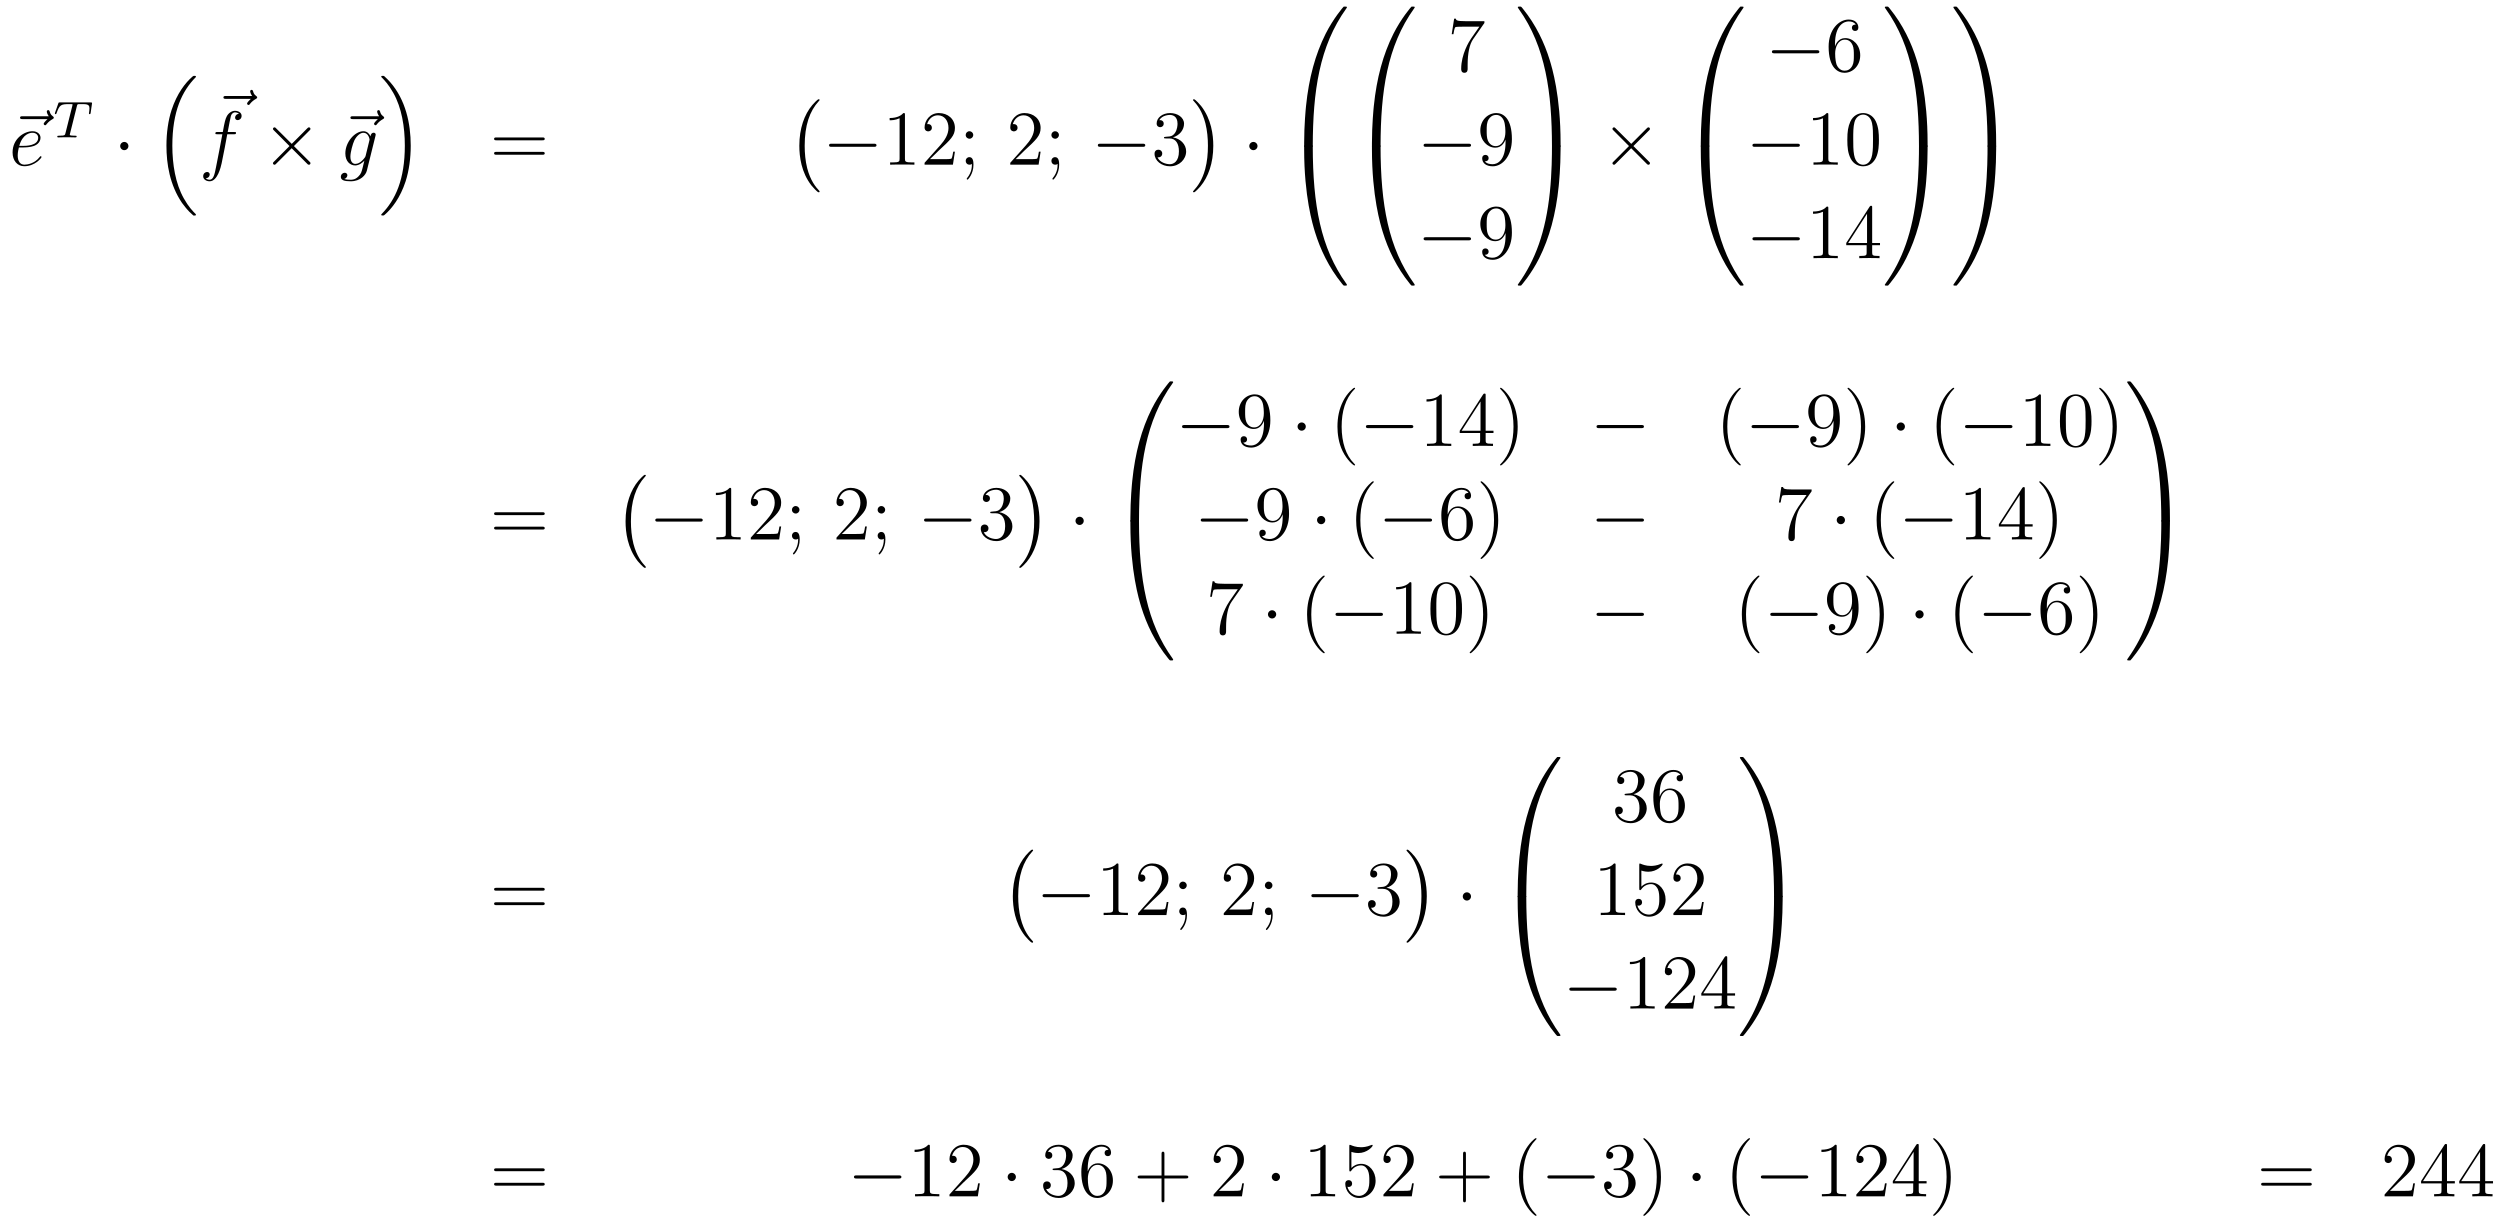 <?xml version='1.0'?>
<!-- This file was generated by dvisvgm 1.14.1 -->
<svg height='188pt' version='1.1' viewBox='0 -188 385 188' width='385pt' xmlns='http://www.w3.org/2000/svg' xmlns:xlink='http://www.w3.org/1999/xlink'>
<g id='page1'>
<g transform='matrix(1 0 0 1 -127 479)'>
<path d='M134.315 -648.657C134.172 -648.525 133.73 -648.107 133.73 -647.939C133.73 -647.82 133.837 -647.712 133.957 -647.712C134.064 -647.712 134.112 -647.784 134.196 -647.903C134.483 -648.262 134.806 -648.489 135.081 -648.645C135.2 -648.716 135.284 -648.752 135.284 -648.884C135.284 -648.991 135.188 -649.051 135.116 -649.111C134.782 -649.338 134.698 -649.661 134.662 -649.804C134.626 -649.9 134.59 -650.043 134.423 -650.043C134.351 -650.043 134.208 -649.995 134.208 -649.816C134.208 -649.708 134.28 -649.422 134.507 -649.099H130.49C130.287 -649.099 130.084 -649.099 130.084 -648.872C130.084 -648.657 130.299 -648.657 130.49 -648.657H134.315Z' fill-rule='evenodd'/>
<path d='M130.539 -644.293C130.861 -644.293 131.674 -644.317 132.248 -644.532C133.157 -644.879 133.24 -645.573 133.24 -645.787C133.24 -646.313 132.786 -646.792 131.997 -646.792C130.742 -646.792 128.937 -645.656 128.937 -643.528C128.937 -642.273 129.654 -641.4 130.742 -641.4C132.368 -641.4 133.396 -642.667 133.396 -642.823C133.396 -642.895 133.324 -642.954 133.276 -642.954C133.24 -642.954 133.228 -642.942 133.121 -642.835C132.356 -641.819 131.22 -641.64 130.766 -641.64C130.085 -641.64 129.726 -642.177 129.726 -643.062C129.726 -643.229 129.726 -643.528 129.905 -644.293H130.539ZM129.965 -644.532C130.479 -646.373 131.615 -646.553 131.997 -646.553C132.523 -646.553 132.882 -646.242 132.882 -645.787C132.882 -644.532 130.969 -644.532 130.467 -644.532H129.965Z' fill-rule='evenodd'/>
<path d='M138.842 -650.661C138.913 -650.948 138.921 -650.964 139.248 -650.964H139.854C140.682 -650.964 140.778 -650.701 140.778 -650.302C140.778 -650.103 140.73 -649.76 140.722 -649.721C140.706 -649.633 140.698 -649.561 140.698 -649.545C140.698 -649.442 140.77 -649.418 140.818 -649.418C140.906 -649.418 140.937 -649.466 140.961 -649.617L141.177 -651.115C141.177 -651.227 141.081 -651.227 140.937 -651.227H136.244C136.045 -651.227 136.029 -651.227 135.973 -651.059L135.487 -649.681C135.471 -649.641 135.447 -649.577 135.447 -649.529C135.447 -649.466 135.503 -649.418 135.567 -649.418C135.654 -649.418 135.67 -649.458 135.718 -649.593C136.172 -650.868 136.403 -650.964 137.615 -650.964H137.925C138.164 -650.964 138.173 -650.956 138.173 -650.892C138.173 -650.868 138.141 -650.709 138.132 -650.677L137.081 -646.493C137.009 -646.191 136.985 -646.103 136.156 -646.103C135.901 -646.103 135.822 -646.103 135.822 -645.952C135.822 -645.943 135.822 -645.84 135.957 -645.84C136.172 -645.84 136.722 -645.864 136.937 -645.864H137.615C137.838 -645.864 138.396 -645.84 138.618 -645.84C138.682 -645.84 138.802 -645.84 138.802 -645.991C138.802 -646.103 138.714 -646.103 138.499 -646.103C138.308 -646.103 138.244 -646.103 138.037 -646.119C137.782 -646.143 137.75 -646.175 137.75 -646.278C137.75 -646.31 137.758 -646.342 137.782 -646.422L138.842 -650.661Z' fill-rule='evenodd'/>
<path d='M146.775 -644.508C146.775 -644.855 146.488 -645.142 146.142 -645.142C145.795 -645.142 145.508 -644.855 145.508 -644.508C145.508 -644.162 145.795 -643.875 146.142 -643.875C146.488 -643.875 146.775 -644.162 146.775 -644.508Z' fill-rule='evenodd'/>
<path d='M156.636 -633.944C156.66 -633.932 156.768 -633.813 156.78 -633.813H157.043C157.079 -633.813 157.174 -633.825 157.174 -633.932C157.174 -633.98 157.15 -634.004 157.127 -634.04C156.696 -634.47 156.051 -635.128 155.309 -636.443C154.018 -638.738 153.54 -641.691 153.54 -644.559C153.54 -649.867 155.047 -652.987 157.138 -655.103C157.174 -655.139 157.174 -655.175 157.174 -655.199C157.174 -655.318 157.091 -655.318 156.947 -655.318C156.792 -655.318 156.768 -655.318 156.66 -655.222C155.525 -654.242 154.246 -652.581 153.421 -650.058C152.907 -648.48 152.632 -646.556 152.632 -644.572C152.632 -641.738 153.146 -638.535 155.022 -635.761C155.345 -635.295 155.787 -634.805 155.787 -634.793C155.907 -634.65 156.074 -634.458 156.17 -634.375L156.636 -633.944Z' fill-rule='evenodd'/>
<path d='M165.635 -651.777C165.492 -651.645 165.05 -651.227 165.05 -651.059C165.05 -650.94 165.157 -650.832 165.277 -650.832C165.384 -650.832 165.432 -650.904 165.516 -651.023C165.803 -651.382 166.126 -651.609 166.401 -651.765C166.52 -651.836 166.604 -651.872 166.604 -652.004C166.604 -652.111 166.508 -652.171 166.436 -652.231C166.102 -652.458 166.018 -652.781 165.982 -652.924C165.946 -653.02 165.91 -653.163 165.743 -653.163C165.671 -653.163 165.528 -653.115 165.528 -652.936C165.528 -652.828 165.6 -652.542 165.827 -652.219H161.81C161.607 -652.219 161.404 -652.219 161.404 -651.992C161.404 -651.777 161.619 -651.777 161.81 -651.777H165.635Z' fill-rule='evenodd'/>
<path d='M163.012 -646.326C163.251 -646.326 163.346 -646.326 163.346 -646.553C163.346 -646.672 163.251 -646.672 163.035 -646.672H162.067C162.294 -647.903 162.462 -648.752 162.557 -649.135C162.629 -649.422 162.88 -649.697 163.191 -649.697C163.442 -649.697 163.693 -649.589 163.812 -649.482C163.346 -649.434 163.203 -649.087 163.203 -648.884C163.203 -648.645 163.382 -648.501 163.609 -648.501C163.848 -648.501 164.207 -648.704 164.207 -649.159C164.207 -649.661 163.705 -649.936 163.179 -649.936C162.665 -649.936 162.163 -649.553 161.924 -649.087C161.708 -648.668 161.589 -648.238 161.314 -646.672H160.513C160.286 -646.672 160.167 -646.672 160.167 -646.457C160.167 -646.326 160.238 -646.326 160.477 -646.326H161.242C161.027 -645.214 160.537 -642.512 160.262 -641.233C160.059 -640.193 159.88 -639.32 159.282 -639.32C159.246 -639.32 158.899 -639.32 158.684 -639.547C159.294 -639.595 159.294 -640.121 159.294 -640.133C159.294 -640.372 159.114 -640.516 158.888 -640.516C158.648 -640.516 158.29 -640.312 158.29 -639.858C158.29 -639.344 158.816 -639.081 159.282 -639.081C160.501 -639.081 161.003 -641.269 161.135 -641.867C161.35 -642.787 161.936 -645.967 161.995 -646.326H163.012Z' fill-rule='evenodd'/>
<path d='M171.928 -644.843L169.537 -647.222C169.394 -647.366 169.37 -647.389 169.274 -647.389C169.155 -647.389 169.035 -647.282 169.035 -647.15C169.035 -647.067 169.059 -647.043 169.19 -646.911L171.581 -644.508L169.19 -642.106C169.059 -641.974 169.035 -641.95 169.035 -641.867C169.035 -641.735 169.155 -641.628 169.274 -641.628C169.37 -641.628 169.394 -641.652 169.537 -641.795L171.916 -644.174L174.391 -641.699C174.414 -641.688 174.498 -641.628 174.57 -641.628C174.713 -641.628 174.809 -641.735 174.809 -641.867C174.809 -641.891 174.809 -641.938 174.773 -641.998C174.761 -642.022 172.86 -643.899 172.263 -644.508L174.45 -646.696C174.51 -646.768 174.689 -646.923 174.749 -646.995C174.761 -647.019 174.809 -647.067 174.809 -647.15C174.809 -647.282 174.713 -647.389 174.57 -647.389C174.474 -647.389 174.426 -647.342 174.295 -647.21L171.928 -644.843Z' fill-rule='evenodd'/>
<path d='M185.191 -648.657C185.048 -648.525 184.606 -648.107 184.606 -647.939C184.606 -647.82 184.713 -647.712 184.833 -647.712C184.941 -647.712 184.988 -647.784 185.072 -647.903C185.359 -648.262 185.682 -648.489 185.957 -648.645C186.076 -648.716 186.16 -648.752 186.16 -648.884C186.16 -648.991 186.064 -649.051 185.992 -649.111C185.658 -649.338 185.574 -649.661 185.538 -649.804C185.502 -649.9 185.466 -650.043 185.299 -650.043C185.227 -650.043 185.084 -649.995 185.084 -649.816C185.084 -649.708 185.156 -649.422 185.383 -649.099H181.366C181.163 -649.099 180.96 -649.099 180.96 -648.872C180.96 -648.657 181.175 -648.657 181.366 -648.657H185.191Z' fill-rule='evenodd'/>
<path d='M183.316 -643.038C183.268 -642.847 183.244 -642.799 183.088 -642.62C182.598 -641.986 182.096 -641.759 181.726 -641.759C181.331 -641.759 180.961 -642.07 180.961 -642.895C180.961 -643.528 181.319 -644.867 181.582 -645.405C181.929 -646.074 182.467 -646.553 182.969 -646.553C183.758 -646.553 183.913 -645.573 183.913 -645.501L183.877 -645.333L183.316 -643.038ZM184.057 -646.003C183.901 -646.349 183.567 -646.792 182.969 -646.792C181.666 -646.792 180.183 -645.154 180.183 -643.373C180.183 -642.13 180.937 -641.52 181.702 -641.52C182.335 -641.52 182.897 -642.022 183.112 -642.261L182.849 -641.185C182.682 -640.528 182.61 -640.229 182.18 -639.811C181.69 -639.32 181.235 -639.32 180.972 -639.32C180.614 -639.32 180.315 -639.344 180.016 -639.44C180.399 -639.547 180.494 -639.882 180.494 -640.014C180.494 -640.205 180.351 -640.396 180.088 -640.396C179.801 -640.396 179.49 -640.157 179.49 -639.763C179.49 -639.273 179.98 -639.081 180.996 -639.081C182.538 -639.081 183.339 -640.073 183.495 -640.719L184.822 -646.074C184.857 -646.218 184.857 -646.242 184.857 -646.266C184.857 -646.433 184.726 -646.565 184.547 -646.565C184.26 -646.565 184.092 -646.326 184.057 -646.003Z' fill-rule='evenodd'/>
<path d='M190.253 -644.572C190.253 -648.002 189.452 -651.648 187.097 -654.338C186.93 -654.529 186.488 -654.995 186.2 -655.247C186.117 -655.318 186.093 -655.318 185.937 -655.318C185.818 -655.318 185.71 -655.318 185.71 -655.199C185.71 -655.151 185.758 -655.103 185.782 -655.079C186.188 -654.661 186.834 -654.003 187.575 -652.688C188.866 -650.393 189.344 -647.44 189.344 -644.572C189.344 -639.383 187.91 -636.216 185.758 -634.028C185.734 -634.004 185.71 -633.968 185.71 -633.932C185.71 -633.813 185.818 -633.813 185.937 -633.813C186.093 -633.813 186.117 -633.813 186.224 -633.908C187.36 -634.889 188.639 -636.55 189.464 -639.072C189.99 -640.71 190.253 -642.647 190.253 -644.572Z' fill-rule='evenodd'/>
<path d='M210.509 -645.393C210.677 -645.393 210.892 -645.393 210.892 -645.608C210.892 -645.835 210.689 -645.835 210.509 -645.835H203.468C203.3 -645.835 203.086 -645.835 203.086 -645.62C203.086 -645.393 203.288 -645.393 203.468 -645.393H210.509ZM210.509 -643.17C210.677 -643.17 210.892 -643.17 210.892 -643.385C210.892 -643.612 210.689 -643.612 210.509 -643.612H203.468C203.3 -643.612 203.086 -643.612 203.086 -643.397C203.086 -643.17 203.288 -643.17 203.468 -643.17H210.509Z' fill-rule='evenodd'/>
<path d='M253.217 -637.505C253.217 -637.552 253.193 -637.577 253.169 -637.612C252.619 -638.198 251.807 -639.166 251.304 -641.115C251.029 -642.203 250.922 -643.434 250.922 -644.546C250.922 -647.69 251.675 -649.889 253.109 -651.443C253.217 -651.551 253.217 -651.575 253.217 -651.599C253.217 -651.718 253.121 -651.718 253.074 -651.718C252.894 -651.718 252.248 -651.001 252.094 -650.822C250.874 -649.375 250.097 -647.223 250.097 -644.558C250.097 -642.86 250.396 -640.458 251.962 -638.437C252.082 -638.294 252.858 -637.385 253.074 -637.385C253.121 -637.385 253.217 -637.385 253.217 -637.505Z' fill-rule='evenodd'/>
<path d='M261.558 -644.389C261.761 -644.389 261.977 -644.389 261.977 -644.628C261.977 -644.868 261.761 -644.868 261.558 -644.868H255.091C254.887 -644.868 254.672 -644.868 254.672 -644.628C254.672 -644.389 254.887 -644.389 255.091 -644.389H261.558Z' fill-rule='evenodd'/>
<path d='M266.362 -649.302C266.362 -649.578 266.362 -649.589 266.122 -649.589C265.835 -649.267 265.237 -648.824 264.006 -648.824V-648.478C264.281 -648.478 264.878 -648.478 265.536 -648.788V-642.56C265.536 -642.13 265.5 -641.987 264.449 -641.987H264.078V-641.64C264.401 -641.664 265.56 -641.664 265.955 -641.664C266.35 -641.664 267.497 -641.664 267.82 -641.64V-641.987H267.449C266.398 -641.987 266.362 -642.13 266.362 -642.56V-649.302ZM274.058 -643.648H273.796C273.76 -643.445 273.664 -642.787 273.544 -642.596C273.461 -642.489 272.779 -642.489 272.42 -642.489H270.209C270.532 -642.764 271.261 -643.529 271.572 -643.816C273.389 -645.489 274.058 -646.111 274.058 -647.294C274.058 -648.669 272.97 -649.589 271.584 -649.589C270.197 -649.589 269.384 -648.406 269.384 -647.378C269.384 -646.768 269.91 -646.768 269.946 -646.768C270.197 -646.768 270.508 -646.947 270.508 -647.33C270.508 -647.665 270.281 -647.892 269.946 -647.892C269.838 -647.892 269.814 -647.892 269.778 -647.88C270.006 -648.693 270.652 -649.243 271.428 -649.243C272.444 -649.243 273.066 -648.394 273.066 -647.294C273.066 -646.278 272.48 -645.393 271.799 -644.628L269.384 -641.927V-641.64H273.748L274.058 -643.648ZM276.878 -646.218C276.878 -646.541 276.602 -646.792 276.304 -646.792C275.957 -646.792 275.718 -646.517 275.718 -646.218C275.718 -645.86 276.017 -645.633 276.292 -645.633C276.614 -645.633 276.878 -645.884 276.878 -646.218ZM276.674 -641.76C276.674 -641.341 276.674 -640.492 275.945 -639.596C275.874 -639.5 275.874 -639.476 275.874 -639.453C275.874 -639.393 275.934 -639.333 275.993 -639.333C276.077 -639.333 276.913 -640.218 276.913 -641.616C276.913 -642.058 276.878 -642.8 276.292 -642.8C275.945 -642.8 275.718 -642.537 275.718 -642.226C275.718 -641.903 275.945 -641.64 276.304 -641.64C276.53 -641.64 276.614 -641.712 276.674 -641.76Z' fill-rule='evenodd'/>
<path d='M287.254 -643.648H286.991C286.955 -643.445 286.86 -642.787 286.74 -642.596C286.656 -642.489 285.976 -642.489 285.617 -642.489H283.405C283.728 -642.764 284.456 -643.529 284.768 -643.816C286.585 -645.489 287.254 -646.111 287.254 -647.294C287.254 -648.669 286.166 -649.589 284.779 -649.589C283.393 -649.589 282.58 -648.406 282.58 -647.378C282.58 -646.768 283.106 -646.768 283.142 -646.768C283.393 -646.768 283.704 -646.947 283.704 -647.33C283.704 -647.665 283.476 -647.892 283.142 -647.892C283.034 -647.892 283.01 -647.892 282.974 -647.88C283.202 -648.693 283.847 -649.243 284.624 -649.243C285.641 -649.243 286.262 -648.394 286.262 -647.294C286.262 -646.278 285.677 -645.393 284.995 -644.628L282.58 -641.927V-641.64H286.944L287.254 -643.648ZM290.074 -646.218C290.074 -646.541 289.799 -646.792 289.5 -646.792C289.153 -646.792 288.914 -646.517 288.914 -646.218C288.914 -645.86 289.213 -645.633 289.488 -645.633C289.811 -645.633 290.074 -645.884 290.074 -646.218ZM289.871 -641.76C289.871 -641.341 289.871 -640.492 289.141 -639.596C289.069 -639.5 289.069 -639.476 289.069 -639.453C289.069 -639.393 289.129 -639.333 289.189 -639.333C289.273 -639.333 290.11 -640.218 290.11 -641.616C290.11 -642.058 290.074 -642.8 289.488 -642.8C289.141 -642.8 288.914 -642.537 288.914 -642.226C288.914 -641.903 289.141 -641.64 289.5 -641.64C289.727 -641.64 289.811 -641.712 289.871 -641.76Z' fill-rule='evenodd'/>
<path d='M302.95 -644.389C303.152 -644.389 303.368 -644.389 303.368 -644.628C303.368 -644.868 303.152 -644.868 302.95 -644.868H296.482C296.279 -644.868 296.064 -644.868 296.064 -644.628C296.064 -644.389 296.279 -644.389 296.482 -644.389H302.95Z' fill-rule='evenodd'/>
<path d='M306.51 -645.932C306.306 -645.92 306.258 -645.907 306.258 -645.8C306.258 -645.681 306.318 -645.681 306.533 -645.681H307.084C308.099 -645.681 308.554 -644.844 308.554 -643.696C308.554 -642.13 307.741 -641.712 307.154 -641.712C306.581 -641.712 305.6 -641.987 305.255 -642.776C305.636 -642.716 305.983 -642.931 305.983 -643.361C305.983 -643.708 305.732 -643.947 305.398 -643.947C305.111 -643.947 304.8 -643.78 304.8 -643.326C304.8 -642.262 305.864 -641.389 307.19 -641.389C308.614 -641.389 309.665 -642.477 309.665 -643.684C309.665 -644.784 308.78 -645.645 307.633 -645.848C308.672 -646.147 309.343 -647.019 309.343 -647.952C309.343 -648.896 308.363 -649.589 307.202 -649.589C306.007 -649.589 305.123 -648.86 305.123 -647.988C305.123 -647.509 305.494 -647.414 305.672 -647.414C305.923 -647.414 306.21 -647.593 306.21 -647.952C306.21 -648.334 305.923 -648.502 305.66 -648.502C305.588 -648.502 305.566 -648.502 305.53 -648.49C305.983 -649.302 307.108 -649.302 307.166 -649.302C307.561 -649.302 308.339 -649.123 308.339 -647.952C308.339 -647.725 308.303 -647.055 307.956 -646.541C307.597 -646.015 307.19 -645.979 306.868 -645.967L306.51 -645.932Z' fill-rule='evenodd'/>
<path d='M313.846 -644.546C313.846 -646.243 313.547 -648.646 311.981 -650.666C311.862 -650.81 311.084 -651.718 310.87 -651.718C310.81 -651.718 310.726 -651.694 310.726 -651.599C310.726 -651.551 310.75 -651.515 310.798 -651.479C311.371 -650.857 312.149 -649.889 312.638 -647.988C312.913 -646.901 313.021 -645.669 313.021 -644.558C313.021 -643.35 312.913 -642.131 312.602 -640.959C312.149 -639.286 311.443 -638.33 310.834 -637.66C310.726 -637.552 310.726 -637.529 310.726 -637.505C310.726 -637.409 310.81 -637.385 310.87 -637.385C311.048 -637.385 311.706 -638.114 311.85 -638.282C313.069 -639.728 313.846 -641.88 313.846 -644.546Z' fill-rule='evenodd'/>
<path d='M320.656 -644.508C320.656 -644.855 320.369 -645.142 320.022 -645.142S319.388 -644.855 319.388 -644.508C319.388 -644.162 319.675 -643.875 320.022 -643.875S320.656 -644.162 320.656 -644.508Z' fill-rule='evenodd'/>
<path d='M328.831 -644.361C329.094 -644.361 329.166 -644.361 329.166 -644.529C329.189 -652.908 330.158 -659.866 334.342 -665.711C334.426 -665.819 334.426 -665.843 334.426 -665.867C334.426 -665.986 334.342 -665.986 334.151 -665.986C333.959 -665.986 333.935 -665.986 333.911 -665.962C333.864 -665.927 332.345 -664.181 331.138 -661.778C329.56 -658.623 328.568 -655 328.126 -650.649C328.09 -650.278 327.839 -647.792 327.839 -644.959V-644.493C327.851 -644.361 327.922 -644.361 328.174 -644.361H328.831Z' fill-rule='evenodd'/>
<path d='M328.174 -644.638C327.922 -644.638 327.851 -644.638 327.839 -644.506V-644.04C327.839 -636.736 329.142 -632.457 329.512 -631.249C330.325 -628.595 331.652 -625.798 333.648 -623.336C333.828 -623.12 333.875 -623.061 333.923 -623.037C333.947 -623.025 333.959 -623.013 334.151 -623.013C334.342 -623.013 334.426 -623.013 334.426 -623.132C334.426 -623.156 334.426 -623.18 334.354 -623.288C330.373 -628.811 329.178 -635.457 329.166 -644.47C329.166 -644.638 329.094 -644.638 328.831 -644.638H328.174Z' fill-rule='evenodd'/>
<path d='M339.271 -644.361C339.534 -644.361 339.606 -644.361 339.606 -644.529C339.629 -652.908 340.598 -659.866 344.782 -665.711C344.866 -665.819 344.866 -665.843 344.866 -665.867C344.866 -665.986 344.782 -665.986 344.591 -665.986C344.399 -665.986 344.375 -665.986 344.351 -665.962C344.304 -665.927 342.785 -664.181 341.578 -661.778C340 -658.623 339.008 -655 338.566 -650.649C338.53 -650.278 338.279 -647.792 338.279 -644.959V-644.493C338.291 -644.361 338.362 -644.361 338.614 -644.361H339.271Z' fill-rule='evenodd'/>
<path d='M338.614 -644.638C338.362 -644.638 338.291 -644.638 338.279 -644.506V-644.04C338.279 -636.736 339.582 -632.457 339.952 -631.249C340.765 -628.595 342.092 -625.798 344.088 -623.336C344.268 -623.12 344.315 -623.061 344.363 -623.037C344.387 -623.025 344.399 -623.013 344.591 -623.013C344.782 -623.013 344.866 -623.013 344.866 -623.132C344.866 -623.156 344.866 -623.18 344.794 -623.288C340.813 -628.811 339.618 -635.457 339.606 -644.47C339.606 -644.638 339.534 -644.638 339.271 -644.638H338.614Z' fill-rule='evenodd'/>
<path d='M355.598 -663.463V-663.738H352.717C351.271 -663.738 351.247 -663.894 351.199 -664.121H350.936L350.566 -661.73H350.828C350.864 -661.945 350.972 -662.687 351.127 -662.818C351.223 -662.89 352.12 -662.89 352.286 -662.89H354.821L353.554 -661.073C353.231 -660.607 352.024 -658.646 352.024 -656.399C352.024 -656.267 352.024 -655.789 352.514 -655.789C353.016 -655.789 353.016 -656.255 353.016 -656.411V-657.008C353.016 -658.789 353.303 -660.176 353.866 -660.977L355.598 -663.463Z' fill-rule='evenodd'/>
<path d='M353.118 -644.389C353.321 -644.389 353.537 -644.389 353.537 -644.628C353.537 -644.868 353.321 -644.868 353.118 -644.868H346.651C346.447 -644.868 346.232 -644.868 346.232 -644.628C346.232 -644.389 346.447 -644.389 346.651 -644.389H353.118Z' fill-rule='evenodd'/>
<path d='M358.854 -645.119C358.854 -642.297 357.599 -641.712 356.881 -641.712C356.594 -641.712 355.961 -641.748 355.662 -642.166H355.734C355.817 -642.142 356.248 -642.214 356.248 -642.656C356.248 -642.919 356.069 -643.146 355.757 -643.146C355.446 -643.146 355.255 -642.943 355.255 -642.632C355.255 -641.891 355.853 -641.389 356.893 -641.389C358.387 -641.389 359.833 -642.979 359.833 -645.573C359.833 -648.788 358.495 -649.589 357.443 -649.589C356.128 -649.589 354.968 -648.49 354.968 -646.912C354.968 -645.334 356.08 -644.258 357.276 -644.258C358.16 -644.258 358.614 -644.903 358.854 -645.513V-645.119ZM357.323 -644.497C356.57 -644.497 356.248 -645.107 356.14 -645.334C355.949 -645.788 355.949 -646.362 355.949 -646.9C355.949 -647.569 355.949 -648.143 356.26 -648.633C356.474 -648.956 356.797 -649.302 357.443 -649.302C358.124 -649.302 358.471 -648.705 358.59 -648.43C358.83 -647.844 358.83 -646.828 358.83 -646.649C358.83 -645.645 358.375 -644.497 357.323 -644.497Z' fill-rule='evenodd'/>
<path d='M353.118 -629.989C353.321 -629.989 353.537 -629.989 353.537 -630.228C353.537 -630.468 353.321 -630.468 353.118 -630.468H346.651C346.447 -630.468 346.232 -630.468 346.232 -630.228C346.232 -629.989 346.447 -629.989 346.651 -629.989H353.118Z' fill-rule='evenodd'/>
<path d='M358.854 -630.719C358.854 -627.897 357.599 -627.312 356.881 -627.312C356.594 -627.312 355.961 -627.348 355.662 -627.766H355.734C355.817 -627.742 356.248 -627.814 356.248 -628.256C356.248 -628.519 356.069 -628.746 355.757 -628.746C355.446 -628.746 355.255 -628.543 355.255 -628.232C355.255 -627.491 355.853 -626.989 356.893 -626.989C358.387 -626.989 359.833 -628.579 359.833 -631.173C359.833 -634.388 358.495 -635.189 357.443 -635.189C356.128 -635.189 354.968 -634.09 354.968 -632.512C354.968 -630.934 356.08 -629.858 357.276 -629.858C358.16 -629.858 358.614 -630.503 358.854 -631.113V-630.719ZM357.323 -630.097C356.57 -630.097 356.248 -630.707 356.14 -630.934C355.949 -631.388 355.949 -631.962 355.949 -632.5C355.949 -633.169 355.949 -633.743 356.26 -634.233C356.474 -634.556 356.797 -634.902 357.443 -634.902C358.124 -634.902 358.471 -634.305 358.59 -634.03C358.83 -633.444 358.83 -632.428 358.83 -632.249C358.83 -631.245 358.375 -630.097 357.323 -630.097Z' fill-rule='evenodd'/>
<path d='M367.33 -644.959C367.33 -652.263 366.026 -656.542 365.656 -657.75C364.843 -660.404 363.516 -663.201 361.519 -665.663C361.34 -665.879 361.292 -665.938 361.244 -665.962C361.22 -665.974 361.208 -665.986 361.018 -665.986C360.838 -665.986 360.743 -665.986 360.743 -665.867C360.743 -665.843 360.743 -665.819 360.898 -665.604C365.058 -659.794 365.99 -652.622 366.002 -644.529C366.002 -644.361 366.074 -644.361 366.337 -644.361H366.995C367.246 -644.361 367.318 -644.361 367.33 -644.493V-644.959Z' fill-rule='evenodd'/>
<path d='M367.33 -644.506C367.318 -644.638 367.246 -644.638 366.995 -644.638H366.337C366.074 -644.638 366.002 -644.638 366.002 -644.47C366.002 -643.239 365.99 -640.394 365.68 -637.417C365.034 -631.237 363.444 -626.958 360.827 -623.288C360.743 -623.18 360.743 -623.156 360.743 -623.132C360.743 -623.013 360.838 -623.013 361.018 -623.013C361.208 -623.013 361.232 -623.013 361.256 -623.037C361.304 -623.073 362.822 -624.818 364.03 -627.221C365.608 -630.377 366.6 -633.998 367.042 -638.35C367.078 -638.72 367.33 -641.207 367.33 -644.04V-644.506Z' fill-rule='evenodd'/>
<path d='M378.21 -644.843L375.82 -647.222C375.676 -647.366 375.652 -647.389 375.557 -647.389C375.437 -647.389 375.317 -647.282 375.317 -647.15C375.317 -647.067 375.341 -647.043 375.473 -646.911L377.863 -644.508L375.473 -642.106C375.341 -641.974 375.317 -641.95 375.317 -641.867C375.317 -641.735 375.437 -641.628 375.557 -641.628C375.652 -641.628 375.676 -641.652 375.82 -641.795L378.198 -644.174L380.672 -641.699C380.696 -641.688 380.78 -641.628 380.852 -641.628C380.995 -641.628 381.091 -641.735 381.091 -641.867C381.091 -641.891 381.091 -641.938 381.055 -641.998C381.043 -642.022 379.142 -643.899 378.545 -644.508L380.732 -646.696C380.792 -646.768 380.971 -646.923 381.031 -646.995C381.043 -647.019 381.091 -647.067 381.091 -647.15C381.091 -647.282 380.995 -647.389 380.852 -647.389C380.756 -647.389 380.708 -647.342 380.578 -647.21L378.21 -644.843Z' fill-rule='evenodd'/>
<path d='M389.911 -644.361C390.174 -644.361 390.246 -644.361 390.246 -644.529C390.269 -652.908 391.238 -659.866 395.422 -665.711C395.506 -665.819 395.506 -665.843 395.506 -665.867C395.506 -665.986 395.422 -665.986 395.231 -665.986C395.039 -665.986 395.015 -665.986 394.991 -665.962C394.944 -665.927 393.425 -664.181 392.218 -661.778C390.64 -658.623 389.648 -655 389.206 -650.649C389.17 -650.278 388.919 -647.792 388.919 -644.959V-644.493C388.931 -644.361 389.002 -644.361 389.254 -644.361H389.911Z' fill-rule='evenodd'/>
<path d='M389.254 -644.638C389.002 -644.638 388.931 -644.638 388.919 -644.506V-644.04C388.919 -636.736 390.222 -632.457 390.592 -631.249C391.405 -628.595 392.732 -625.798 394.728 -623.336C394.908 -623.12 394.955 -623.061 395.003 -623.037C395.027 -623.025 395.039 -623.013 395.231 -623.013C395.422 -623.013 395.506 -623.013 395.506 -623.132C395.506 -623.156 395.506 -623.18 395.434 -623.288C391.453 -628.811 390.258 -635.457 390.246 -644.47C390.246 -644.638 390.174 -644.638 389.911 -644.638H389.254Z' fill-rule='evenodd'/>
<path d='M406.758 -658.789C406.961 -658.789 407.177 -658.789 407.177 -659.028C407.177 -659.268 406.961 -659.268 406.758 -659.268H400.291C400.087 -659.268 399.872 -659.268 399.872 -659.028C399.872 -658.789 400.087 -658.789 400.291 -658.789H406.758Z' fill-rule='evenodd'/>
<path d='M409.589 -660.2C409.589 -663.224 411.059 -663.702 411.704 -663.702C412.135 -663.702 412.565 -663.571 412.793 -663.213C412.649 -663.213 412.195 -663.213 412.195 -662.722C412.195 -662.459 412.374 -662.232 412.685 -662.232C412.984 -662.232 413.186 -662.412 413.186 -662.758C413.186 -663.38 412.733 -663.989 411.692 -663.989C410.186 -663.989 408.608 -662.448 408.608 -659.817C408.608 -656.53 410.044 -655.789 411.059 -655.789C412.362 -655.789 413.473 -656.925 413.473 -658.479C413.473 -660.068 412.362 -661.132 411.167 -661.132C410.102 -661.132 409.709 -660.212 409.589 -659.877V-660.2ZM411.059 -656.112C410.306 -656.112 409.948 -656.781 409.84 -657.032C409.732 -657.343 409.613 -657.929 409.613 -658.766C409.613 -659.71 410.044 -660.893 411.119 -660.893C411.776 -660.893 412.123 -660.451 412.302 -660.045C412.494 -659.602 412.494 -659.005 412.494 -658.491C412.494 -657.881 412.494 -657.343 412.266 -656.889C411.967 -656.315 411.538 -656.112 411.059 -656.112Z' fill-rule='evenodd'/>
<path d='M403.758 -644.389C403.961 -644.389 404.177 -644.389 404.177 -644.628C404.177 -644.868 403.961 -644.868 403.758 -644.868H397.291C397.087 -644.868 396.872 -644.868 396.872 -644.628C396.872 -644.389 397.087 -644.389 397.291 -644.389H403.758Z' fill-rule='evenodd'/>
<path d='M408.562 -649.302C408.562 -649.578 408.562 -649.589 408.322 -649.589C408.035 -649.267 407.437 -648.824 406.206 -648.824V-648.478C406.481 -648.478 407.078 -648.478 407.736 -648.788V-642.56C407.736 -642.13 407.7 -641.987 406.649 -641.987H406.278V-641.64C406.601 -641.664 407.76 -641.664 408.155 -641.664C408.55 -641.664 409.697 -641.664 410.02 -641.64V-641.987H409.649C408.598 -641.987 408.562 -642.13 408.562 -642.56V-649.302ZM416.353 -645.465C416.353 -646.458 416.294 -647.426 415.864 -648.334C415.374 -649.327 414.512 -649.589 413.927 -649.589C413.233 -649.589 412.385 -649.243 411.943 -648.251C411.608 -647.497 411.488 -646.756 411.488 -645.465C411.488 -644.306 411.572 -643.433 412.002 -642.584C412.469 -641.676 413.293 -641.389 413.915 -641.389C414.955 -641.389 415.553 -642.011 415.9 -642.704C416.33 -643.6 416.353 -644.772 416.353 -645.465ZM413.915 -641.628C413.533 -641.628 412.756 -641.843 412.529 -643.146C412.397 -643.863 412.397 -644.772 412.397 -645.609C412.397 -646.589 412.397 -647.473 412.589 -648.179C412.792 -648.98 413.401 -649.35 413.915 -649.35C414.37 -649.35 415.063 -649.075 415.29 -648.048C415.445 -647.366 415.445 -646.422 415.445 -645.609C415.445 -644.808 415.445 -643.899 415.314 -643.17C415.087 -641.855 414.334 -641.628 413.915 -641.628Z' fill-rule='evenodd'/>
<path d='M403.758 -629.989C403.961 -629.989 404.177 -629.989 404.177 -630.228C404.177 -630.468 403.961 -630.468 403.758 -630.468H397.291C397.087 -630.468 396.872 -630.468 396.872 -630.228C396.872 -629.989 397.087 -629.989 397.291 -629.989H403.758Z' fill-rule='evenodd'/>
<path d='M408.562 -634.902C408.562 -635.178 408.562 -635.189 408.322 -635.189C408.035 -634.867 407.437 -634.424 406.206 -634.424V-634.078C406.481 -634.078 407.078 -634.078 407.736 -634.388V-628.16C407.736 -627.73 407.7 -627.587 406.649 -627.587H406.278V-627.24C406.601 -627.264 407.76 -627.264 408.155 -627.264C408.55 -627.264 409.697 -627.264 410.02 -627.24V-627.587H409.649C408.598 -627.587 408.562 -627.73 408.562 -628.16V-634.902ZM415.314 -635.022C415.314 -635.249 415.314 -635.309 415.146 -635.309C415.051 -635.309 415.015 -635.309 414.919 -635.166L411.322 -629.583V-629.236H414.464V-628.148C414.464 -627.706 414.442 -627.587 413.568 -627.587H413.329V-627.24C413.604 -627.264 414.548 -627.264 414.883 -627.264C415.218 -627.264 416.174 -627.264 416.449 -627.24V-627.587H416.21C415.35 -627.587 415.314 -627.706 415.314 -628.148V-629.236H416.521V-629.583H415.314V-635.022ZM414.524 -634.09V-629.583H411.62L414.524 -634.09Z' fill-rule='evenodd'/>
<path d='M423.85 -644.959C423.85 -652.263 422.546 -656.542 422.176 -657.75C421.363 -660.404 420.036 -663.201 418.039 -665.663C417.86 -665.879 417.812 -665.938 417.764 -665.962C417.74 -665.974 417.728 -665.986 417.538 -665.986C417.358 -665.986 417.263 -665.986 417.263 -665.867C417.263 -665.843 417.263 -665.819 417.418 -665.604C421.578 -659.794 422.51 -652.622 422.522 -644.529C422.522 -644.361 422.594 -644.361 422.857 -644.361H423.515C423.766 -644.361 423.838 -644.361 423.85 -644.493V-644.959Z' fill-rule='evenodd'/>
<path d='M423.85 -644.506C423.838 -644.638 423.766 -644.638 423.515 -644.638H422.857C422.594 -644.638 422.522 -644.638 422.522 -644.47C422.522 -643.239 422.51 -640.394 422.2 -637.417C421.554 -631.237 419.964 -626.958 417.347 -623.288C417.263 -623.18 417.263 -623.156 417.263 -623.132C417.263 -623.013 417.358 -623.013 417.538 -623.013C417.728 -623.013 417.752 -623.013 417.776 -623.037C417.824 -623.073 419.342 -624.818 420.55 -627.221C422.128 -630.377 423.12 -633.998 423.562 -638.35C423.598 -638.72 423.85 -641.207 423.85 -644.04V-644.506Z' fill-rule='evenodd'/>
<path d='M434.41 -644.959C434.41 -652.263 433.106 -656.542 432.736 -657.75C431.923 -660.404 430.596 -663.201 428.599 -665.663C428.42 -665.879 428.372 -665.938 428.324 -665.962C428.3 -665.974 428.288 -665.986 428.098 -665.986C427.918 -665.986 427.823 -665.986 427.823 -665.867C427.823 -665.843 427.823 -665.819 427.978 -665.604C432.138 -659.794 433.07 -652.622 433.082 -644.529C433.082 -644.361 433.154 -644.361 433.417 -644.361H434.075C434.326 -644.361 434.398 -644.361 434.41 -644.493V-644.959Z' fill-rule='evenodd'/>
<path d='M434.41 -644.506C434.398 -644.638 434.326 -644.638 434.075 -644.638H433.417C433.154 -644.638 433.082 -644.638 433.082 -644.47C433.082 -643.239 433.07 -640.394 432.76 -637.417C432.114 -631.237 430.524 -626.958 427.907 -623.288C427.823 -623.18 427.823 -623.156 427.823 -623.132C427.823 -623.013 427.918 -623.013 428.098 -623.013C428.288 -623.013 428.312 -623.013 428.336 -623.037C428.384 -623.073 429.902 -624.818 431.11 -627.221C432.688 -630.377 433.68 -633.998 434.122 -638.35C434.158 -638.72 434.41 -641.207 434.41 -644.04V-644.506Z' fill-rule='evenodd'/>
<path d='M210.509 -587.674C210.677 -587.674 210.892 -587.674 210.892 -587.888C210.892 -588.115 210.689 -588.115 210.509 -588.115H203.468C203.3 -588.115 203.086 -588.115 203.086 -587.9C203.086 -587.674 203.288 -587.674 203.468 -587.674H210.509ZM210.509 -585.45C210.677 -585.45 210.892 -585.45 210.892 -585.665C210.892 -585.892 210.689 -585.892 210.509 -585.892H203.468C203.3 -585.892 203.086 -585.892 203.086 -585.677C203.086 -585.45 203.288 -585.45 203.468 -585.45H210.509Z' fill-rule='evenodd'/>
<path d='M226.457 -579.665C226.457 -579.713 226.433 -579.737 226.409 -579.773C225.859 -580.358 225.047 -581.327 224.544 -583.274C224.269 -584.363 224.162 -585.594 224.162 -586.705C224.162 -589.849 224.915 -592.049 226.349 -593.603C226.457 -593.711 226.457 -593.735 226.457 -593.759C226.457 -593.878 226.361 -593.878 226.314 -593.878C226.134 -593.878 225.488 -593.161 225.334 -592.981C224.114 -591.535 223.337 -589.384 223.337 -586.718C223.337 -585.02 223.636 -582.618 225.202 -580.597C225.322 -580.453 226.098 -579.545 226.314 -579.545C226.361 -579.545 226.457 -579.545 226.457 -579.665Z' fill-rule='evenodd'/>
<path d='M234.798 -586.669C235.001 -586.669 235.217 -586.669 235.217 -586.908C235.217 -587.148 235.001 -587.148 234.798 -587.148H228.331C228.127 -587.148 227.912 -587.148 227.912 -586.908C227.912 -586.669 228.127 -586.669 228.331 -586.669H234.798Z' fill-rule='evenodd'/>
<path d='M239.602 -591.582C239.602 -591.858 239.602 -591.869 239.362 -591.869C239.075 -591.546 238.477 -591.104 237.246 -591.104V-590.758C237.521 -590.758 238.118 -590.758 238.776 -591.068V-584.84C238.776 -584.41 238.74 -584.267 237.689 -584.267H237.318V-583.92C237.641 -583.944 238.8 -583.944 239.195 -583.944S240.737 -583.944 241.06 -583.92V-584.267H240.689C239.638 -584.267 239.602 -584.41 239.602 -584.84V-591.582ZM247.298 -585.929H247.036C247 -585.725 246.904 -585.067 246.784 -584.876C246.701 -584.768 246.019 -584.768 245.66 -584.768H243.449C243.772 -585.043 244.501 -585.809 244.812 -586.096C246.629 -587.77 247.298 -588.391 247.298 -589.574C247.298 -590.95 246.21 -591.869 244.824 -591.869C243.437 -591.869 242.624 -590.686 242.624 -589.658C242.624 -589.049 243.15 -589.049 243.186 -589.049C243.437 -589.049 243.748 -589.228 243.748 -589.61C243.748 -589.945 243.521 -590.172 243.186 -590.172C243.078 -590.172 243.054 -590.172 243.018 -590.16C243.246 -590.972 243.892 -591.523 244.668 -591.523C245.684 -591.523 246.306 -590.674 246.306 -589.574C246.306 -588.558 245.72 -587.674 245.039 -586.908L242.624 -584.207V-583.92H246.988L247.298 -585.929ZM250.118 -588.498C250.118 -588.821 249.842 -589.072 249.544 -589.072C249.197 -589.072 248.958 -588.797 248.958 -588.498C248.958 -588.139 249.257 -587.912 249.532 -587.912C249.854 -587.912 250.118 -588.163 250.118 -588.498ZM249.914 -584.04C249.914 -583.621 249.914 -582.773 249.185 -581.876C249.114 -581.78 249.114 -581.756 249.114 -581.732C249.114 -581.672 249.174 -581.612 249.233 -581.612C249.317 -581.612 250.153 -582.498 250.153 -583.896C250.153 -584.339 250.118 -585.079 249.532 -585.079C249.185 -585.079 248.958 -584.816 248.958 -584.506C248.958 -584.183 249.185 -583.92 249.544 -583.92C249.77 -583.92 249.854 -583.992 249.914 -584.04Z' fill-rule='evenodd'/>
<path d='M260.494 -585.929H260.231C260.195 -585.725 260.1 -585.067 259.98 -584.876C259.896 -584.768 259.216 -584.768 258.857 -584.768H256.645C256.968 -585.043 257.696 -585.809 258.008 -586.096C259.825 -587.77 260.494 -588.391 260.494 -589.574C260.494 -590.95 259.406 -591.869 258.019 -591.869C256.633 -591.869 255.82 -590.686 255.82 -589.658C255.82 -589.049 256.346 -589.049 256.382 -589.049C256.633 -589.049 256.944 -589.228 256.944 -589.61C256.944 -589.945 256.716 -590.172 256.382 -590.172C256.274 -590.172 256.25 -590.172 256.214 -590.16C256.442 -590.972 257.087 -591.523 257.864 -591.523C258.881 -591.523 259.502 -590.674 259.502 -589.574C259.502 -588.558 258.917 -587.674 258.235 -586.908L255.82 -584.207V-583.92H260.184L260.494 -585.929ZM263.314 -588.498C263.314 -588.821 263.039 -589.072 262.74 -589.072C262.393 -589.072 262.154 -588.797 262.154 -588.498C262.154 -588.139 262.453 -587.912 262.728 -587.912C263.051 -587.912 263.314 -588.163 263.314 -588.498ZM263.111 -584.04C263.111 -583.621 263.111 -582.773 262.381 -581.876C262.309 -581.78 262.309 -581.756 262.309 -581.732C262.309 -581.672 262.369 -581.612 262.429 -581.612C262.513 -581.612 263.35 -582.498 263.35 -583.896C263.35 -584.339 263.314 -585.079 262.728 -585.079C262.381 -585.079 262.154 -584.816 262.154 -584.506C262.154 -584.183 262.381 -583.92 262.74 -583.92C262.967 -583.92 263.051 -583.992 263.111 -584.04Z' fill-rule='evenodd'/>
<path d='M276.19 -586.669C276.392 -586.669 276.608 -586.669 276.608 -586.908C276.608 -587.148 276.392 -587.148 276.19 -587.148H269.722C269.519 -587.148 269.304 -587.148 269.304 -586.908C269.304 -586.669 269.519 -586.669 269.722 -586.669H276.19Z' fill-rule='evenodd'/>
<path d='M279.75 -588.211C279.546 -588.199 279.498 -588.187 279.498 -588.08C279.498 -587.96 279.558 -587.96 279.773 -587.96H280.324C281.339 -587.96 281.794 -587.124 281.794 -585.977C281.794 -584.41 280.981 -583.992 280.394 -583.992C279.821 -583.992 278.84 -584.267 278.495 -585.055C278.876 -584.996 279.223 -585.211 279.223 -585.641C279.223 -585.988 278.972 -586.228 278.638 -586.228C278.351 -586.228 278.04 -586.06 278.04 -585.606C278.04 -584.542 279.104 -583.669 280.43 -583.669C281.854 -583.669 282.905 -584.756 282.905 -585.964C282.905 -587.064 282.02 -587.924 280.873 -588.128C281.912 -588.426 282.583 -589.3 282.583 -590.232C282.583 -591.176 281.603 -591.869 280.442 -591.869C279.247 -591.869 278.363 -591.14 278.363 -590.268C278.363 -589.789 278.734 -589.693 278.912 -589.693C279.163 -589.693 279.45 -589.873 279.45 -590.232C279.45 -590.615 279.163 -590.782 278.9 -590.782C278.828 -590.782 278.806 -590.782 278.77 -590.77C279.223 -591.582 280.348 -591.582 280.406 -591.582C280.801 -591.582 281.579 -591.403 281.579 -590.232C281.579 -590.005 281.543 -589.336 281.196 -588.821C280.837 -588.295 280.43 -588.259 280.108 -588.247L279.75 -588.211Z' fill-rule='evenodd'/>
<path d='M287.086 -586.705C287.086 -588.403 286.787 -590.806 285.221 -592.826C285.102 -592.969 284.324 -593.878 284.11 -593.878C284.05 -593.878 283.966 -593.855 283.966 -593.759C283.966 -593.711 283.99 -593.675 284.038 -593.639C284.611 -593.017 285.389 -592.049 285.878 -590.148C286.153 -589.061 286.261 -587.83 286.261 -586.718C286.261 -585.51 286.153 -584.291 285.842 -583.12C285.389 -581.446 284.683 -580.489 284.074 -579.821C283.966 -579.713 283.966 -579.689 283.966 -579.665C283.966 -579.569 284.05 -579.545 284.11 -579.545C284.288 -579.545 284.946 -580.274 285.09 -580.442C286.309 -581.888 287.086 -584.04 287.086 -586.705Z' fill-rule='evenodd'/>
<path d='M293.896 -586.788C293.896 -587.135 293.609 -587.422 293.262 -587.422C292.915 -587.422 292.628 -587.135 292.628 -586.788C292.628 -586.442 292.915 -586.154 293.262 -586.154C293.609 -586.154 293.896 -586.442 293.896 -586.788Z' fill-rule='evenodd'/>
<path d='M302.071 -586.642C302.334 -586.642 302.406 -586.642 302.406 -586.808C302.429 -595.188 303.398 -602.146 307.582 -607.991C307.666 -608.099 307.666 -608.123 307.666 -608.147C307.666 -608.266 307.582 -608.266 307.391 -608.266C307.199 -608.266 307.175 -608.266 307.151 -608.242C307.104 -608.207 305.585 -606.461 304.378 -604.058C302.8 -600.903 301.808 -597.281 301.366 -592.93C301.33 -592.559 301.079 -590.072 301.079 -587.239V-586.772C301.091 -586.642 301.162 -586.642 301.414 -586.642H302.071Z' fill-rule='evenodd'/>
<path d='M301.414 -586.918C301.162 -586.918 301.091 -586.918 301.079 -586.787V-586.32C301.079 -579.016 302.382 -574.736 302.752 -573.529C303.565 -570.875 304.892 -568.078 306.888 -565.615C307.068 -565.4 307.115 -565.34 307.163 -565.316C307.187 -565.304 307.199 -565.292 307.391 -565.292C307.582 -565.292 307.666 -565.292 307.666 -565.412C307.666 -565.436 307.666 -565.46 307.594 -565.568C303.613 -571.091 302.418 -577.736 302.406 -586.751C302.406 -586.918 302.334 -586.918 302.071 -586.918H301.414Z' fill-rule='evenodd'/>
<path d='M315.918 -601.069C316.121 -601.069 316.337 -601.069 316.337 -601.308C316.337 -601.548 316.121 -601.548 315.918 -601.548H309.451C309.247 -601.548 309.032 -601.548 309.032 -601.308C309.032 -601.069 309.247 -601.069 309.451 -601.069H315.918Z' fill-rule='evenodd'/>
<path d='M321.654 -601.799C321.654 -598.978 320.399 -598.392 319.681 -598.392C319.394 -598.392 318.761 -598.428 318.462 -598.846H318.534C318.617 -598.822 319.048 -598.894 319.048 -599.336C319.048 -599.599 318.869 -599.826 318.557 -599.826C318.246 -599.826 318.055 -599.623 318.055 -599.312C318.055 -598.571 318.653 -598.069 319.693 -598.069C321.187 -598.069 322.633 -599.659 322.633 -602.253C322.633 -605.468 321.295 -606.269 320.243 -606.269C318.928 -606.269 317.768 -605.17 317.768 -603.592C317.768 -602.014 318.88 -600.938 320.076 -600.938C320.96 -600.938 321.414 -601.583 321.654 -602.193V-601.799ZM320.123 -601.177C319.37 -601.177 319.048 -601.787 318.94 -602.014C318.749 -602.468 318.749 -603.042 318.749 -603.58C318.749 -604.249 318.749 -604.823 319.06 -605.313C319.274 -605.636 319.597 -605.982 320.243 -605.982C320.924 -605.982 321.271 -605.385 321.39 -605.11C321.63 -604.524 321.63 -603.508 321.63 -603.329C321.63 -602.325 321.175 -601.177 320.123 -601.177Z' fill-rule='evenodd'/>
<path d='M328.092 -601.308C328.092 -601.655 327.805 -601.942 327.458 -601.942S326.825 -601.655 326.825 -601.308C326.825 -600.962 327.112 -600.675 327.458 -600.675S328.092 -600.962 328.092 -601.308Z' fill-rule='evenodd'/>
<path d='M335.682 -595.415C335.682 -595.451 335.682 -595.475 335.478 -595.678C334.283 -596.886 333.613 -598.858 333.613 -601.297C333.613 -603.616 334.175 -605.612 335.562 -607.023C335.682 -607.13 335.682 -607.154 335.682 -607.19C335.682 -607.262 335.622 -607.286 335.574 -607.286C335.419 -607.286 334.439 -606.425 333.853 -605.253C333.244 -604.046 332.968 -602.767 332.968 -601.297C332.968 -600.232 333.136 -598.81 333.757 -597.53C334.462 -596.096 335.442 -595.319 335.574 -595.319C335.622 -595.319 335.682 -595.344 335.682 -595.415Z' fill-rule='evenodd'/>
<path d='M344.233 -601.069C344.436 -601.069 344.651 -601.069 344.651 -601.308C344.651 -601.548 344.436 -601.548 344.233 -601.548H337.765C337.562 -601.548 337.348 -601.548 337.348 -601.308C337.348 -601.069 337.562 -601.069 337.765 -601.069H344.233Z' fill-rule='evenodd'/>
<path d='M349.037 -605.982C349.037 -606.258 349.037 -606.269 348.797 -606.269C348.51 -605.947 347.912 -605.504 346.681 -605.504V-605.158C346.956 -605.158 347.554 -605.158 348.211 -605.468V-599.24C348.211 -598.81 348.175 -598.667 347.124 -598.667H346.753V-598.32C347.076 -598.344 348.235 -598.344 348.63 -598.344S350.172 -598.344 350.495 -598.32V-598.667H350.124C349.072 -598.667 349.037 -598.81 349.037 -599.24V-605.982ZM355.789 -606.102C355.789 -606.329 355.789 -606.389 355.621 -606.389C355.526 -606.389 355.49 -606.389 355.394 -606.246L351.796 -600.663V-600.316H354.94V-599.228C354.94 -598.787 354.916 -598.667 354.043 -598.667H353.804V-598.32C354.079 -598.344 355.024 -598.344 355.358 -598.344C355.693 -598.344 356.65 -598.344 356.924 -598.32V-598.667H356.686C355.825 -598.667 355.789 -598.787 355.789 -599.228V-600.316H356.996V-600.663H355.789V-606.102ZM355 -605.17V-600.663H352.094L355 -605.17ZM360.725 -601.297C360.725 -602.205 360.605 -603.687 359.935 -605.074C359.23 -606.508 358.25 -607.286 358.118 -607.286C358.07 -607.286 358.01 -607.262 358.01 -607.19C358.01 -607.154 358.01 -607.13 358.214 -606.927C359.41 -605.72 360.079 -603.747 360.079 -601.308C360.079 -598.99 359.518 -596.993 358.13 -595.583C358.01 -595.475 358.01 -595.451 358.01 -595.415C358.01 -595.344 358.07 -595.319 358.118 -595.319C358.273 -595.319 359.254 -596.18 359.84 -597.352C360.45 -598.571 360.725 -599.862 360.725 -601.297Z' fill-rule='evenodd'/>
<path d='M379.747 -601.069C379.951 -601.069 380.166 -601.069 380.166 -601.308C380.166 -601.548 379.951 -601.548 379.747 -601.548H373.28C373.078 -601.548 372.862 -601.548 372.862 -601.308C372.862 -601.069 373.078 -601.069 373.28 -601.069H379.747Z' fill-rule='evenodd'/>
<path d='M395.074 -595.415C395.074 -595.451 395.074 -595.475 394.87 -595.678C393.674 -596.886 393.005 -598.858 393.005 -601.297C393.005 -603.616 393.566 -605.612 394.954 -607.023C395.074 -607.13 395.074 -607.154 395.074 -607.19C395.074 -607.262 395.014 -607.286 394.966 -607.286C394.811 -607.286 393.83 -606.425 393.245 -605.253C392.635 -604.046 392.359 -602.767 392.359 -601.297C392.359 -600.232 392.527 -598.81 393.149 -597.53C393.853 -596.096 394.834 -595.319 394.966 -595.319C395.014 -595.319 395.074 -595.344 395.074 -595.415Z' fill-rule='evenodd'/>
<path d='M403.625 -601.069C403.828 -601.069 404.042 -601.069 404.042 -601.308C404.042 -601.548 403.828 -601.548 403.625 -601.548H397.157C396.954 -601.548 396.739 -601.548 396.739 -601.308C396.739 -601.069 396.954 -601.069 397.157 -601.069H403.625Z' fill-rule='evenodd'/>
<path d='M409.361 -601.799C409.361 -598.978 408.106 -598.392 407.388 -598.392C407.101 -598.392 406.468 -598.428 406.169 -598.846H406.241C406.324 -598.822 406.754 -598.894 406.754 -599.336C406.754 -599.599 406.576 -599.826 406.264 -599.826C405.953 -599.826 405.762 -599.623 405.762 -599.312C405.762 -598.571 406.36 -598.069 407.4 -598.069C408.894 -598.069 410.34 -599.659 410.34 -602.253C410.34 -605.468 409.002 -606.269 407.95 -606.269C406.634 -606.269 405.475 -605.17 405.475 -603.592C405.475 -602.014 406.586 -600.938 407.782 -600.938C408.667 -600.938 409.121 -601.583 409.361 -602.193V-601.799ZM407.83 -601.177C407.077 -601.177 406.754 -601.787 406.646 -602.014C406.456 -602.468 406.456 -603.042 406.456 -603.58C406.456 -604.249 406.456 -604.823 406.766 -605.313C406.981 -605.636 407.304 -605.982 407.95 -605.982C408.631 -605.982 408.978 -605.385 409.097 -605.11C409.337 -604.524 409.337 -603.508 409.337 -603.329C409.337 -602.325 408.882 -601.177 407.83 -601.177ZM414.236 -601.297C414.236 -602.205 414.116 -603.687 413.447 -605.074C412.741 -606.508 411.762 -607.286 411.63 -607.286C411.582 -607.286 411.522 -607.262 411.522 -607.19C411.522 -607.154 411.522 -607.13 411.726 -606.927C412.921 -605.72 413.591 -603.747 413.591 -601.308C413.591 -598.99 413.029 -596.993 411.642 -595.583C411.522 -595.475 411.522 -595.451 411.522 -595.415C411.522 -595.344 411.582 -595.319 411.63 -595.319C411.785 -595.319 412.765 -596.18 413.352 -597.352C413.962 -598.571 414.236 -599.862 414.236 -601.297Z' fill-rule='evenodd'/>
<path d='M420.358 -601.308C420.358 -601.655 420.071 -601.942 419.724 -601.942S419.09 -601.655 419.09 -601.308C419.09 -600.962 419.377 -600.675 419.724 -600.675S420.358 -600.962 420.358 -601.308Z' fill-rule='evenodd'/>
<path d='M427.946 -595.415C427.946 -595.451 427.946 -595.475 427.744 -595.678C426.548 -596.886 425.879 -598.858 425.879 -601.297C425.879 -603.616 426.44 -605.612 427.828 -607.023C427.946 -607.13 427.946 -607.154 427.946 -607.19C427.946 -607.262 427.888 -607.286 427.84 -607.286C427.684 -607.286 426.703 -606.425 426.118 -605.253C425.508 -604.046 425.233 -602.767 425.233 -601.297C425.233 -600.232 425.401 -598.81 426.022 -597.53C426.727 -596.096 427.708 -595.319 427.84 -595.319C427.888 -595.319 427.946 -595.344 427.946 -595.415Z' fill-rule='evenodd'/>
<path d='M436.499 -601.069C436.702 -601.069 436.916 -601.069 436.916 -601.308C436.916 -601.548 436.702 -601.548 436.499 -601.548H430.031C429.828 -601.548 429.613 -601.548 429.613 -601.308C429.613 -601.069 429.828 -601.069 430.031 -601.069H436.499Z' fill-rule='evenodd'/>
<path d='M441.301 -605.982C441.301 -606.258 441.301 -606.269 441.062 -606.269C440.776 -605.947 440.178 -605.504 438.947 -605.504V-605.158C439.222 -605.158 439.819 -605.158 440.477 -605.468V-599.24C440.477 -598.81 440.441 -598.667 439.388 -598.667H439.019V-598.32C439.34 -598.344 440.501 -598.344 440.896 -598.344C441.289 -598.344 442.438 -598.344 442.76 -598.32V-598.667H442.39C441.337 -598.667 441.301 -598.81 441.301 -599.24V-605.982ZM449.094 -602.145C449.094 -603.138 449.034 -604.106 448.604 -605.014C448.114 -606.007 447.253 -606.269 446.668 -606.269C445.974 -606.269 445.126 -605.923 444.683 -604.931C444.348 -604.177 444.229 -603.436 444.229 -602.145C444.229 -600.986 444.312 -600.113 444.743 -599.264C445.208 -598.356 446.034 -598.069 446.656 -598.069C447.696 -598.069 448.294 -598.691 448.64 -599.384C449.07 -600.28 449.094 -601.452 449.094 -602.145ZM446.656 -598.308C446.273 -598.308 445.496 -598.523 445.268 -599.826C445.138 -600.543 445.138 -601.452 445.138 -602.289C445.138 -603.269 445.138 -604.153 445.328 -604.859C445.531 -605.66 446.142 -606.03 446.656 -606.03C447.109 -606.03 447.803 -605.755 448.031 -604.728C448.186 -604.046 448.186 -603.102 448.186 -602.289C448.186 -601.488 448.186 -600.579 448.054 -599.85C447.827 -598.535 447.074 -598.308 446.656 -598.308ZM452.989 -601.297C452.989 -602.205 452.87 -603.687 452.201 -605.074C451.495 -606.508 450.515 -607.286 450.384 -607.286C450.336 -607.286 450.276 -607.262 450.276 -607.19C450.276 -607.154 450.276 -607.13 450.479 -606.927C451.675 -605.72 452.345 -603.747 452.345 -601.308C452.345 -598.99 451.782 -596.993 450.396 -595.583C450.276 -595.475 450.276 -595.451 450.276 -595.415C450.276 -595.344 450.336 -595.319 450.384 -595.319C450.539 -595.319 451.519 -596.18 452.105 -597.352C452.714 -598.571 452.989 -599.862 452.989 -601.297Z' fill-rule='evenodd'/>
<path d='M318.798 -586.669C319.001 -586.669 319.217 -586.669 319.217 -586.908C319.217 -587.148 319.001 -587.148 318.798 -587.148H312.331C312.127 -587.148 311.912 -587.148 311.912 -586.908C311.912 -586.669 312.127 -586.669 312.331 -586.669H318.798Z' fill-rule='evenodd'/>
<path d='M324.534 -587.399C324.534 -584.578 323.279 -583.992 322.561 -583.992C322.274 -583.992 321.641 -584.028 321.342 -584.446H321.414C321.497 -584.422 321.928 -584.494 321.928 -584.936C321.928 -585.199 321.749 -585.426 321.437 -585.426C321.126 -585.426 320.935 -585.223 320.935 -584.912C320.935 -584.171 321.533 -583.669 322.573 -583.669C324.067 -583.669 325.513 -585.259 325.513 -587.852C325.513 -591.068 324.175 -591.869 323.123 -591.869C321.808 -591.869 320.648 -590.77 320.648 -589.192S321.76 -586.538 322.956 -586.538C323.84 -586.538 324.294 -587.184 324.534 -587.794V-587.399ZM323.003 -586.777C322.25 -586.777 321.928 -587.387 321.82 -587.614C321.629 -588.068 321.629 -588.642 321.629 -589.18C321.629 -589.849 321.629 -590.423 321.94 -590.914C322.154 -591.236 322.477 -591.582 323.123 -591.582C323.804 -591.582 324.151 -590.984 324.27 -590.71C324.51 -590.124 324.51 -589.108 324.51 -588.929C324.51 -587.924 324.055 -586.777 323.003 -586.777Z' fill-rule='evenodd'/>
<path d='M331.092 -586.908C331.092 -587.255 330.805 -587.542 330.458 -587.542S329.825 -587.255 329.825 -586.908C329.825 -586.562 330.112 -586.274 330.458 -586.274S331.092 -586.562 331.092 -586.908Z' fill-rule='evenodd'/>
<path d='M338.562 -581.015C338.562 -581.051 338.562 -581.075 338.358 -581.278C337.163 -582.486 336.493 -584.458 336.493 -586.896C336.493 -589.216 337.055 -591.212 338.442 -592.622C338.562 -592.73 338.562 -592.754 338.562 -592.79C338.562 -592.861 338.502 -592.885 338.454 -592.885C338.299 -592.885 337.319 -592.025 336.733 -590.854C336.124 -589.646 335.848 -588.367 335.848 -586.896C335.848 -585.833 336.016 -584.41 336.637 -583.13C337.342 -581.696 338.322 -580.919 338.454 -580.919C338.502 -580.919 338.562 -580.944 338.562 -581.015Z' fill-rule='evenodd'/>
<path d='M347.113 -586.669C347.316 -586.669 347.531 -586.669 347.531 -586.908C347.531 -587.148 347.316 -587.148 347.113 -587.148H340.645C340.442 -587.148 340.228 -587.148 340.228 -586.908C340.228 -586.669 340.442 -586.669 340.645 -586.669H347.113Z' fill-rule='evenodd'/>
<path d='M349.944 -588.08C349.944 -591.104 351.414 -591.582 352.06 -591.582C352.49 -591.582 352.92 -591.451 353.148 -591.092C353.004 -591.092 352.549 -591.092 352.549 -590.602C352.549 -590.339 352.729 -590.112 353.04 -590.112C353.339 -590.112 353.542 -590.292 353.542 -590.638C353.542 -591.259 353.088 -591.869 352.048 -591.869C350.542 -591.869 348.964 -590.328 348.964 -587.698C348.964 -584.41 350.398 -583.669 351.414 -583.669C352.717 -583.669 353.828 -584.804 353.828 -586.358C353.828 -587.948 352.717 -589.013 351.522 -589.013C350.458 -589.013 350.064 -588.092 349.944 -587.758V-588.08ZM351.414 -583.992C350.66 -583.992 350.303 -584.662 350.195 -584.912C350.087 -585.223 349.968 -585.809 349.968 -586.645C349.968 -587.59 350.398 -588.774 351.474 -588.774C352.132 -588.774 352.478 -588.331 352.657 -587.924C352.849 -587.482 352.849 -586.885 352.849 -586.37C352.849 -585.761 352.849 -585.223 352.621 -584.768C352.322 -584.195 351.892 -583.992 351.414 -583.992ZM357.725 -586.896C357.725 -587.804 357.605 -589.288 356.935 -590.674C356.231 -592.109 355.25 -592.885 355.118 -592.885C355.07 -592.885 355.01 -592.861 355.01 -592.79C355.01 -592.754 355.01 -592.73 355.214 -592.526C356.41 -591.319 357.079 -589.348 357.079 -586.908C357.079 -584.59 356.518 -582.593 355.13 -581.183C355.01 -581.075 355.01 -581.051 355.01 -581.015C355.01 -580.944 355.07 -580.919 355.118 -580.919C355.273 -580.919 356.254 -581.78 356.84 -582.952C357.45 -584.171 357.725 -585.462 357.725 -586.896Z' fill-rule='evenodd'/>
<path d='M379.748 -586.669C379.952 -586.669 380.167 -586.669 380.167 -586.908C380.167 -587.148 379.952 -587.148 379.748 -587.148H373.282C373.079 -587.148 372.863 -587.148 372.863 -586.908C372.863 -586.669 373.079 -586.669 373.282 -586.669H379.748Z' fill-rule='evenodd'/>
<path d='M405.988 -591.343V-591.618H403.106C401.66 -591.618 401.636 -591.774 401.588 -592.001H401.326L400.955 -589.61H401.218C401.254 -589.825 401.362 -590.567 401.516 -590.698C401.612 -590.77 402.509 -590.77 402.676 -590.77H405.21L403.943 -588.953C403.62 -588.486 402.413 -586.526 402.413 -584.279C402.413 -584.147 402.413 -583.669 402.904 -583.669C403.405 -583.669 403.405 -584.135 403.405 -584.291V-584.888C403.405 -586.669 403.692 -588.056 404.255 -588.857L405.988 -591.343Z' fill-rule='evenodd'/>
<path d='M411.124 -586.908C411.124 -587.255 410.837 -587.542 410.49 -587.542C410.143 -587.542 409.856 -587.255 409.856 -586.908C409.856 -586.562 410.143 -586.274 410.49 -586.274C410.837 -586.274 411.124 -586.562 411.124 -586.908Z' fill-rule='evenodd'/>
<path d='M418.712 -581.015C418.712 -581.051 418.712 -581.075 418.51 -581.278C417.314 -582.486 416.645 -584.458 416.645 -586.896C416.645 -589.216 417.206 -591.212 418.594 -592.622C418.712 -592.73 418.712 -592.754 418.712 -592.79C418.712 -592.861 418.652 -592.885 418.606 -592.885C418.45 -592.885 417.469 -592.025 416.884 -590.854C416.274 -589.646 415.999 -588.367 415.999 -586.896C415.999 -585.833 416.166 -584.41 416.788 -583.13C417.493 -581.696 418.474 -580.919 418.606 -580.919C418.652 -580.919 418.712 -580.944 418.712 -581.015Z' fill-rule='evenodd'/>
<path d='M427.264 -586.669C427.468 -586.669 427.682 -586.669 427.682 -586.908C427.682 -587.148 427.468 -587.148 427.264 -587.148H420.797C420.594 -587.148 420.378 -587.148 420.378 -586.908C420.378 -586.669 420.594 -586.669 420.797 -586.669H427.264Z' fill-rule='evenodd'/>
<path d='M432.067 -591.582C432.067 -591.858 432.067 -591.869 431.828 -591.869C431.542 -591.546 430.944 -591.104 429.712 -591.104V-590.758C429.988 -590.758 430.585 -590.758 431.242 -591.068V-584.84C431.242 -584.41 431.207 -584.267 430.154 -584.267H429.784V-583.92C430.106 -583.944 431.267 -583.944 431.66 -583.944C432.055 -583.944 433.202 -583.944 433.525 -583.92V-584.267H433.156C432.103 -584.267 432.067 -584.41 432.067 -584.84V-591.582ZM438.82 -591.702C438.82 -591.929 438.82 -591.989 438.653 -591.989C438.557 -591.989 438.521 -591.989 438.425 -591.846L434.827 -586.264V-585.917H437.971V-584.828C437.971 -584.387 437.947 -584.267 437.075 -584.267H436.835V-583.92C437.111 -583.944 438.055 -583.944 438.389 -583.944C438.724 -583.944 439.68 -583.944 439.955 -583.92V-584.267H439.716C438.856 -584.267 438.82 -584.387 438.82 -584.828V-585.917H440.027V-586.264H438.82V-591.702ZM438.031 -590.77V-586.264H435.126L438.031 -590.77ZM443.755 -586.896C443.755 -587.804 443.635 -589.288 442.967 -590.674C442.261 -592.109 441.281 -592.885 441.149 -592.885C441.101 -592.885 441.042 -592.861 441.042 -592.79C441.042 -592.754 441.042 -592.73 441.245 -592.526C442.44 -591.319 443.11 -589.348 443.11 -586.908C443.11 -584.59 442.548 -582.593 441.161 -581.183C441.042 -581.075 441.042 -581.051 441.042 -581.015C441.042 -580.944 441.101 -580.919 441.149 -580.919C441.305 -580.919 442.285 -581.78 442.871 -582.952C443.48 -584.171 443.755 -585.462 443.755 -586.896Z' fill-rule='evenodd'/>
<path d='M318.398 -576.823V-577.098H315.517C314.071 -577.098 314.047 -577.254 313.999 -577.481H313.736L313.366 -575.09H313.628C313.664 -575.305 313.772 -576.047 313.927 -576.178C314.023 -576.25 314.92 -576.25 315.086 -576.25H317.621L316.354 -574.433C316.031 -573.966 314.824 -572.006 314.824 -569.759C314.824 -569.627 314.824 -569.149 315.314 -569.149C315.816 -569.149 315.816 -569.615 315.816 -569.771V-570.368C315.816 -572.149 316.103 -573.536 316.666 -574.337L318.398 -576.823Z' fill-rule='evenodd'/>
<path d='M323.534 -572.388C323.534 -572.735 323.248 -573.022 322.901 -573.022S322.267 -572.735 322.267 -572.388C322.267 -572.042 322.554 -571.754 322.901 -571.754S323.534 -572.042 323.534 -572.388Z' fill-rule='evenodd'/>
<path d='M331.003 -566.495C331.003 -566.531 331.003 -566.555 330.8 -566.758C329.605 -567.966 328.936 -569.938 328.936 -572.376C328.936 -574.696 329.497 -576.692 330.884 -578.102C331.003 -578.21 331.003 -578.234 331.003 -578.27C331.003 -578.341 330.943 -578.365 330.895 -578.365C330.74 -578.365 329.76 -577.505 329.174 -576.334C328.565 -575.126 328.29 -573.847 328.29 -572.376C328.29 -571.313 328.457 -569.89 329.078 -568.61C329.784 -567.176 330.764 -566.399 330.895 -566.399C330.943 -566.399 331.003 -566.424 331.003 -566.495Z' fill-rule='evenodd'/>
<path d='M339.554 -572.149C339.758 -572.149 339.973 -572.149 339.973 -572.388C339.973 -572.628 339.758 -572.628 339.554 -572.628H333.088C332.885 -572.628 332.669 -572.628 332.669 -572.388C332.669 -572.149 332.885 -572.149 333.088 -572.149H339.554Z' fill-rule='evenodd'/>
<path d='M344.358 -577.062C344.358 -577.338 344.358 -577.349 344.119 -577.349C343.832 -577.026 343.235 -576.584 342.002 -576.584V-576.238C342.278 -576.238 342.876 -576.238 343.532 -576.548V-570.32C343.532 -569.89 343.498 -569.747 342.445 -569.747H342.074V-569.4C342.397 -569.424 343.558 -569.424 343.951 -569.424C344.346 -569.424 345.493 -569.424 345.816 -569.4V-569.747H345.445C344.394 -569.747 344.358 -569.89 344.358 -570.32V-577.062ZM352.151 -573.226C352.151 -574.218 352.091 -575.185 351.66 -576.095C351.17 -577.086 350.31 -577.349 349.724 -577.349C349.031 -577.349 348.181 -577.003 347.74 -576.011C347.405 -575.257 347.285 -574.517 347.285 -573.226C347.285 -572.065 347.369 -571.193 347.8 -570.344C348.265 -569.436 349.091 -569.149 349.712 -569.149C350.752 -569.149 351.349 -569.771 351.696 -570.464C352.127 -571.361 352.151 -572.532 352.151 -573.226ZM349.712 -569.388C349.33 -569.388 348.552 -569.603 348.325 -570.906C348.194 -571.624 348.194 -572.532 348.194 -573.368C348.194 -574.349 348.194 -575.233 348.385 -575.939C348.588 -576.739 349.198 -577.11 349.712 -577.11C350.166 -577.11 350.86 -576.835 351.086 -575.808C351.242 -575.126 351.242 -574.182 351.242 -573.368C351.242 -572.568 351.242 -571.66 351.11 -570.93C350.884 -569.615 350.13 -569.388 349.712 -569.388ZM356.046 -572.376C356.046 -573.284 355.926 -574.768 355.258 -576.154C354.552 -577.589 353.572 -578.365 353.44 -578.365C353.392 -578.365 353.333 -578.341 353.333 -578.27C353.333 -578.234 353.333 -578.21 353.536 -578.006C354.731 -576.799 355.4 -574.828 355.4 -572.388C355.4 -570.07 354.839 -568.073 353.452 -566.663C353.333 -566.555 353.333 -566.531 353.333 -566.495C353.333 -566.424 353.392 -566.399 353.44 -566.399C353.596 -566.399 354.576 -567.26 355.162 -568.432C355.771 -569.651 356.046 -570.942 356.046 -572.376Z' fill-rule='evenodd'/>
<path d='M379.75 -572.149C379.952 -572.149 380.168 -572.149 380.168 -572.388C380.168 -572.628 379.952 -572.628 379.75 -572.628H373.282C373.079 -572.628 372.864 -572.628 372.864 -572.388C372.864 -572.149 373.079 -572.149 373.282 -572.149H379.75Z' fill-rule='evenodd'/>
<path d='M397.955 -566.495C397.955 -566.531 397.955 -566.555 397.752 -566.758C396.557 -567.966 395.887 -569.938 395.887 -572.376C395.887 -574.696 396.449 -576.692 397.836 -578.102C397.955 -578.21 397.955 -578.234 397.955 -578.27C397.955 -578.341 397.895 -578.365 397.847 -578.365C397.692 -578.365 396.712 -577.505 396.126 -576.334C395.516 -575.126 395.242 -573.847 395.242 -572.376C395.242 -571.313 395.408 -569.89 396.03 -568.61C396.736 -567.176 397.716 -566.399 397.847 -566.399C397.895 -566.399 397.955 -566.424 397.955 -566.495Z' fill-rule='evenodd'/>
<path d='M406.506 -572.149C406.709 -572.149 406.925 -572.149 406.925 -572.388C406.925 -572.628 406.709 -572.628 406.506 -572.628H400.039C399.836 -572.628 399.62 -572.628 399.62 -572.388C399.62 -572.149 399.836 -572.149 400.039 -572.149H406.506Z' fill-rule='evenodd'/>
<path d='M412.242 -572.879C412.242 -570.058 410.987 -569.472 410.269 -569.472C409.982 -569.472 409.349 -569.508 409.05 -569.926H409.122C409.206 -569.902 409.636 -569.974 409.636 -570.416C409.636 -570.679 409.457 -570.906 409.146 -570.906C408.835 -570.906 408.643 -570.703 408.643 -570.392C408.643 -569.651 409.241 -569.149 410.281 -569.149C411.775 -569.149 413.222 -570.739 413.222 -573.332C413.222 -576.548 411.883 -577.349 410.831 -577.349C409.517 -577.349 408.356 -576.25 408.356 -574.672S409.469 -572.018 410.664 -572.018C411.548 -572.018 412.003 -572.664 412.242 -573.274V-572.879ZM410.712 -572.257C409.958 -572.257 409.636 -572.867 409.529 -573.094C409.337 -573.548 409.337 -574.122 409.337 -574.66C409.337 -575.329 409.337 -575.903 409.648 -576.394C409.862 -576.716 410.185 -577.062 410.831 -577.062C411.512 -577.062 411.859 -576.464 411.979 -576.19C412.218 -575.604 412.218 -574.588 412.218 -574.409C412.218 -573.404 411.763 -572.257 410.712 -572.257ZM417.118 -572.376C417.118 -573.284 416.999 -574.768 416.329 -576.154C415.624 -577.589 414.643 -578.365 414.511 -578.365C414.464 -578.365 414.404 -578.341 414.404 -578.27C414.404 -578.234 414.404 -578.21 414.607 -578.006C415.802 -576.799 416.472 -574.828 416.472 -572.388C416.472 -570.07 415.91 -568.073 414.523 -566.663C414.404 -566.555 414.404 -566.531 414.404 -566.495C414.404 -566.424 414.464 -566.399 414.511 -566.399C414.667 -566.399 415.648 -567.26 416.233 -568.432C416.843 -569.651 417.118 -570.942 417.118 -572.376Z' fill-rule='evenodd'/>
<path d='M423.24 -572.388C423.24 -572.735 422.953 -573.022 422.606 -573.022C422.26 -573.022 421.973 -572.735 421.973 -572.388C421.973 -572.042 422.26 -571.754 422.606 -571.754C422.953 -571.754 423.24 -572.042 423.24 -572.388Z' fill-rule='evenodd'/>
<path d='M430.829 -566.495C430.829 -566.531 430.829 -566.555 430.626 -566.758C429.43 -567.966 428.76 -569.938 428.76 -572.376C428.76 -574.696 429.323 -576.692 430.709 -578.102C430.829 -578.21 430.829 -578.234 430.829 -578.27C430.829 -578.341 430.769 -578.365 430.721 -578.365C430.566 -578.365 429.586 -577.505 429 -576.334C428.39 -575.126 428.116 -573.847 428.116 -572.376C428.116 -571.313 428.282 -569.89 428.904 -568.61C429.61 -567.176 430.59 -566.399 430.721 -566.399C430.769 -566.399 430.829 -566.424 430.829 -566.495Z' fill-rule='evenodd'/>
<path d='M439.38 -572.149C439.583 -572.149 439.799 -572.149 439.799 -572.388C439.799 -572.628 439.583 -572.628 439.38 -572.628H432.913C432.709 -572.628 432.494 -572.628 432.494 -572.388C432.494 -572.149 432.709 -572.149 432.913 -572.149H439.38Z' fill-rule='evenodd'/>
<path d='M442.211 -573.56C442.211 -576.584 443.681 -577.062 444.326 -577.062C444.757 -577.062 445.188 -576.931 445.415 -576.572C445.271 -576.572 444.817 -576.572 444.817 -576.082C444.817 -575.819 444.996 -575.592 445.307 -575.592C445.606 -575.592 445.808 -575.772 445.808 -576.118C445.808 -576.739 445.355 -577.349 444.314 -577.349C442.808 -577.349 441.23 -575.808 441.23 -573.178C441.23 -569.89 442.666 -569.149 443.681 -569.149C444.984 -569.149 446.096 -570.284 446.096 -571.838C446.096 -573.428 444.984 -574.493 443.789 -574.493C442.724 -574.493 442.331 -573.572 442.211 -573.238V-573.56ZM443.681 -569.472C442.928 -569.472 442.57 -570.142 442.462 -570.392C442.355 -570.703 442.235 -571.289 442.235 -572.125C442.235 -573.07 442.666 -574.254 443.741 -574.254C444.398 -574.254 444.745 -573.811 444.925 -573.404C445.116 -572.962 445.116 -572.365 445.116 -571.85C445.116 -571.241 445.116 -570.703 444.889 -570.248C444.589 -569.675 444.16 -569.472 443.681 -569.472ZM449.992 -572.376C449.992 -573.284 449.872 -574.768 449.203 -576.154C448.498 -577.589 447.517 -578.365 447.385 -578.365C447.337 -578.365 447.278 -578.341 447.278 -578.27C447.278 -578.234 447.278 -578.21 447.481 -578.006C448.676 -576.799 449.346 -574.828 449.346 -572.388C449.346 -570.07 448.784 -568.073 447.397 -566.663C447.278 -566.555 447.278 -566.531 447.278 -566.495C447.278 -566.424 447.337 -566.399 447.385 -566.399C447.541 -566.399 448.522 -567.26 449.107 -568.432C449.717 -569.651 449.992 -570.942 449.992 -572.376Z' fill-rule='evenodd'/>
<path d='M461.17 -587.239C461.17 -594.542 459.866 -598.823 459.496 -600.03C458.683 -602.684 457.356 -605.481 455.359 -607.943C455.18 -608.159 455.132 -608.218 455.084 -608.242C455.06 -608.254 455.048 -608.266 454.858 -608.266C454.678 -608.266 454.583 -608.266 454.583 -608.147C454.583 -608.123 454.583 -608.099 454.738 -607.884C458.898 -602.074 459.83 -594.901 459.842 -586.808C459.842 -586.642 459.914 -586.642 460.177 -586.642H460.835C461.086 -586.642 461.158 -586.642 461.17 -586.772V-587.239Z' fill-rule='evenodd'/>
<path d='M461.17 -586.787C461.158 -586.918 461.086 -586.918 460.835 -586.918H460.177C459.914 -586.918 459.842 -586.918 459.842 -586.751C459.842 -585.52 459.83 -582.674 459.52 -579.697C458.874 -573.517 457.284 -569.238 454.667 -565.568C454.583 -565.46 454.583 -565.436 454.583 -565.412C454.583 -565.292 454.678 -565.292 454.858 -565.292C455.048 -565.292 455.072 -565.292 455.096 -565.316C455.144 -565.352 456.662 -567.098 457.87 -569.501C459.448 -572.657 460.44 -576.278 460.882 -580.63C460.918 -581 461.17 -583.487 461.17 -586.32V-586.787Z' fill-rule='evenodd'/>
<path d='M210.509 -529.834C210.677 -529.834 210.892 -529.834 210.892 -530.048C210.892 -530.275 210.689 -530.275 210.509 -530.275H203.468C203.3 -530.275 203.086 -530.275 203.086 -530.06C203.086 -529.834 203.288 -529.834 203.468 -529.834H210.509ZM210.509 -527.61C210.677 -527.61 210.892 -527.61 210.892 -527.825C210.892 -528.052 210.689 -528.052 210.509 -528.052H203.468C203.3 -528.052 203.086 -528.052 203.086 -527.837C203.086 -527.61 203.288 -527.61 203.468 -527.61H210.509Z' fill-rule='evenodd'/>
<path d='M286.097 -521.945C286.097 -521.993 286.073 -522.017 286.049 -522.053C285.499 -522.638 284.687 -523.607 284.184 -525.554C283.909 -526.643 283.802 -527.874 283.802 -528.985C283.802 -532.129 284.555 -534.329 285.989 -535.883C286.097 -535.991 286.097 -536.015 286.097 -536.039C286.097 -536.158 286.001 -536.158 285.954 -536.158C285.774 -536.158 285.128 -535.441 284.974 -535.261C283.754 -533.815 282.977 -531.664 282.977 -528.998C282.977 -527.3 283.276 -524.898 284.842 -522.877C284.962 -522.733 285.738 -521.825 285.954 -521.825C286.001 -521.825 286.097 -521.825 286.097 -521.945Z' fill-rule='evenodd'/>
<path d='M294.438 -528.829C294.641 -528.829 294.857 -528.829 294.857 -529.068C294.857 -529.308 294.641 -529.308 294.438 -529.308H287.971C287.767 -529.308 287.552 -529.308 287.552 -529.068C287.552 -528.829 287.767 -528.829 287.971 -528.829H294.438Z' fill-rule='evenodd'/>
<path d='M299.242 -533.742C299.242 -534.018 299.242 -534.029 299.002 -534.029C298.715 -533.706 298.117 -533.264 296.886 -533.264V-532.918C297.161 -532.918 297.758 -532.918 298.416 -533.228V-527C298.416 -526.57 298.38 -526.427 297.329 -526.427H296.958V-526.08C297.281 -526.104 298.44 -526.104 298.835 -526.104C299.23 -526.104 300.377 -526.104 300.7 -526.08V-526.427H300.329C299.278 -526.427 299.242 -526.57 299.242 -527V-533.742ZM306.938 -528.089H306.676C306.64 -527.885 306.544 -527.227 306.424 -527.036C306.341 -526.928 305.659 -526.928 305.3 -526.928H303.089C303.412 -527.203 304.141 -527.969 304.452 -528.256C306.269 -529.93 306.938 -530.551 306.938 -531.734C306.938 -533.11 305.85 -534.029 304.464 -534.029C303.077 -534.029 302.264 -532.846 302.264 -531.818C302.264 -531.209 302.79 -531.209 302.826 -531.209C303.077 -531.209 303.388 -531.388 303.388 -531.77C303.388 -532.105 303.161 -532.332 302.826 -532.332C302.718 -532.332 302.694 -532.332 302.658 -532.32C302.886 -533.132 303.532 -533.683 304.308 -533.683C305.324 -533.683 305.946 -532.834 305.946 -531.734C305.946 -530.718 305.36 -529.834 304.679 -529.068L302.264 -526.367V-526.08H306.628L306.938 -528.089ZM309.758 -530.658C309.758 -530.981 309.482 -531.232 309.184 -531.232C308.837 -531.232 308.598 -530.957 308.598 -530.658C308.598 -530.299 308.897 -530.072 309.172 -530.072C309.494 -530.072 309.758 -530.323 309.758 -530.658ZM309.554 -526.2C309.554 -525.781 309.554 -524.933 308.825 -524.036C308.754 -523.94 308.754 -523.916 308.754 -523.892C308.754 -523.832 308.814 -523.772 308.873 -523.772C308.957 -523.772 309.793 -524.658 309.793 -526.056C309.793 -526.499 309.758 -527.239 309.172 -527.239C308.825 -527.239 308.598 -526.976 308.598 -526.666C308.598 -526.343 308.825 -526.08 309.184 -526.08C309.41 -526.08 309.494 -526.152 309.554 -526.2Z' fill-rule='evenodd'/>
<path d='M320.134 -528.089H319.871C319.835 -527.885 319.74 -527.227 319.62 -527.036C319.536 -526.928 318.856 -526.928 318.497 -526.928H316.285C316.608 -527.203 317.336 -527.969 317.648 -528.256C319.465 -529.93 320.134 -530.551 320.134 -531.734C320.134 -533.11 319.046 -534.029 317.659 -534.029C316.273 -534.029 315.46 -532.846 315.46 -531.818C315.46 -531.209 315.986 -531.209 316.022 -531.209C316.273 -531.209 316.584 -531.388 316.584 -531.77C316.584 -532.105 316.356 -532.332 316.022 -532.332C315.914 -532.332 315.89 -532.332 315.854 -532.32C316.082 -533.132 316.727 -533.683 317.504 -533.683C318.521 -533.683 319.142 -532.834 319.142 -531.734C319.142 -530.718 318.557 -529.834 317.875 -529.068L315.46 -526.367V-526.08H319.824L320.134 -528.089ZM322.954 -530.658C322.954 -530.981 322.679 -531.232 322.38 -531.232C322.033 -531.232 321.794 -530.957 321.794 -530.658C321.794 -530.299 322.093 -530.072 322.368 -530.072C322.691 -530.072 322.954 -530.323 322.954 -530.658ZM322.751 -526.2C322.751 -525.781 322.751 -524.933 322.021 -524.036C321.949 -523.94 321.949 -523.916 321.949 -523.892C321.949 -523.832 322.009 -523.772 322.069 -523.772C322.153 -523.772 322.99 -524.658 322.99 -526.056C322.99 -526.499 322.954 -527.239 322.368 -527.239C322.021 -527.239 321.794 -526.976 321.794 -526.666C321.794 -526.343 322.021 -526.08 322.38 -526.08C322.607 -526.08 322.691 -526.152 322.751 -526.2Z' fill-rule='evenodd'/>
<path d='M335.83 -528.829C336.032 -528.829 336.248 -528.829 336.248 -529.068C336.248 -529.308 336.032 -529.308 335.83 -529.308H329.362C329.159 -529.308 328.944 -529.308 328.944 -529.068C328.944 -528.829 329.159 -528.829 329.362 -528.829H335.83Z' fill-rule='evenodd'/>
<path d='M339.39 -530.371C339.186 -530.359 339.138 -530.347 339.138 -530.24C339.138 -530.12 339.198 -530.12 339.413 -530.12H339.964C340.979 -530.12 341.434 -529.284 341.434 -528.137C341.434 -526.57 340.621 -526.152 340.034 -526.152C339.461 -526.152 338.48 -526.427 338.135 -527.215C338.516 -527.156 338.863 -527.371 338.863 -527.801C338.863 -528.148 338.612 -528.388 338.278 -528.388C337.991 -528.388 337.68 -528.22 337.68 -527.766C337.68 -526.702 338.744 -525.829 340.07 -525.829C341.494 -525.829 342.545 -526.916 342.545 -528.124C342.545 -529.224 341.66 -530.084 340.513 -530.288C341.552 -530.586 342.223 -531.46 342.223 -532.392C342.223 -533.336 341.243 -534.029 340.082 -534.029C338.887 -534.029 338.003 -533.3 338.003 -532.428C338.003 -531.949 338.374 -531.853 338.552 -531.853C338.803 -531.853 339.09 -532.033 339.09 -532.392C339.09 -532.775 338.803 -532.942 338.54 -532.942C338.468 -532.942 338.446 -532.942 338.41 -532.93C338.863 -533.742 339.988 -533.742 340.046 -533.742C340.441 -533.742 341.219 -533.563 341.219 -532.392C341.219 -532.165 341.183 -531.496 340.836 -530.981C340.477 -530.455 340.07 -530.419 339.748 -530.407L339.39 -530.371Z' fill-rule='evenodd'/>
<path d='M346.726 -528.985C346.726 -530.683 346.427 -533.086 344.861 -535.106C344.742 -535.249 343.964 -536.158 343.75 -536.158C343.69 -536.158 343.606 -536.135 343.606 -536.039C343.606 -535.991 343.63 -535.955 343.678 -535.919C344.251 -535.297 345.029 -534.329 345.518 -532.428C345.793 -531.341 345.901 -530.11 345.901 -528.998C345.901 -527.79 345.793 -526.571 345.482 -525.4C345.029 -523.726 344.323 -522.769 343.714 -522.101C343.606 -521.993 343.606 -521.969 343.606 -521.945C343.606 -521.849 343.69 -521.825 343.75 -521.825C343.928 -521.825 344.586 -522.554 344.73 -522.722C345.949 -524.168 346.726 -526.32 346.726 -528.985Z' fill-rule='evenodd'/>
<path d='M353.536 -528.948C353.536 -529.295 353.249 -529.582 352.902 -529.582S352.268 -529.295 352.268 -528.948C352.268 -528.602 352.555 -528.314 352.902 -528.314S353.536 -528.602 353.536 -528.948Z' fill-rule='evenodd'/>
<path d='M361.711 -528.802C361.974 -528.802 362.046 -528.802 362.046 -528.968C362.069 -537.348 363.038 -544.306 367.222 -550.151C367.306 -550.259 367.306 -550.283 367.306 -550.307C367.306 -550.427 367.222 -550.427 367.031 -550.427C366.839 -550.427 366.815 -550.427 366.791 -550.402C366.744 -550.367 365.225 -548.621 364.018 -546.218C362.44 -543.062 361.448 -539.441 361.006 -535.09C360.97 -534.719 360.719 -532.232 360.719 -529.399V-528.932C360.731 -528.802 360.802 -528.802 361.054 -528.802H361.711Z' fill-rule='evenodd'/>
<path d='M361.054 -529.078C360.802 -529.078 360.731 -529.078 360.719 -528.946V-528.48C360.719 -521.176 362.022 -516.896 362.392 -515.689C363.205 -513.035 364.532 -510.238 366.528 -507.775C366.708 -507.56 366.755 -507.5 366.803 -507.476C366.827 -507.464 366.839 -507.452 367.031 -507.452C367.222 -507.452 367.306 -507.452 367.306 -507.572C367.306 -507.596 367.306 -507.62 367.234 -507.727C363.253 -513.251 362.058 -519.896 362.046 -528.911C362.046 -529.078 361.974 -529.078 361.711 -529.078H361.054Z' fill-rule='evenodd'/>
<path d='M377.44 -544.771C377.237 -544.759 377.189 -544.747 377.189 -544.64C377.189 -544.52 377.249 -544.52 377.464 -544.52H378.013C379.03 -544.52 379.483 -543.684 379.483 -542.536C379.483 -540.97 378.671 -540.552 378.085 -540.552C377.512 -540.552 376.531 -540.827 376.184 -541.615C376.567 -541.556 376.914 -541.771 376.914 -542.201C376.914 -542.548 376.662 -542.788 376.328 -542.788C376.04 -542.788 375.73 -542.62 375.73 -542.166C375.73 -541.102 376.794 -540.229 378.121 -540.229C379.543 -540.229 380.596 -541.316 380.596 -542.524C380.596 -543.624 379.711 -544.484 378.563 -544.687C379.603 -544.986 380.273 -545.86 380.273 -546.792C380.273 -547.736 379.292 -548.429 378.133 -548.429C376.938 -548.429 376.052 -547.7 376.052 -546.828C376.052 -546.349 376.423 -546.253 376.603 -546.253C376.854 -546.253 377.141 -546.433 377.141 -546.792C377.141 -547.175 376.854 -547.342 376.591 -547.342C376.519 -547.342 376.495 -547.342 376.459 -547.33C376.914 -548.142 378.037 -548.142 378.097 -548.142C378.492 -548.142 379.268 -547.963 379.268 -546.792C379.268 -546.565 379.232 -545.896 378.886 -545.381C378.528 -544.855 378.121 -544.819 377.798 -544.807L377.44 -544.771ZM382.59 -544.64C382.59 -547.664 384.06 -548.142 384.706 -548.142C385.136 -548.142 385.567 -548.011 385.794 -547.652C385.65 -547.652 385.196 -547.652 385.196 -547.162C385.196 -546.899 385.375 -546.672 385.686 -546.672C385.985 -546.672 386.189 -546.852 386.189 -547.198C386.189 -547.819 385.734 -548.429 384.695 -548.429C383.188 -548.429 381.61 -546.888 381.61 -544.258C381.61 -540.97 383.045 -540.229 384.06 -540.229C385.363 -540.229 386.476 -541.364 386.476 -542.918C386.476 -544.508 385.363 -545.573 384.168 -545.573C383.105 -545.573 382.71 -544.652 382.59 -544.318V-544.64ZM384.06 -540.552C383.308 -540.552 382.949 -541.222 382.841 -541.472C382.734 -541.783 382.614 -542.369 382.614 -543.205C382.614 -544.15 383.045 -545.333 384.12 -545.333C384.778 -545.333 385.124 -544.891 385.304 -544.484C385.495 -544.042 385.495 -543.445 385.495 -542.93C385.495 -542.321 385.495 -541.783 385.268 -541.328C384.968 -540.755 384.539 -540.552 384.06 -540.552Z' fill-rule='evenodd'/>
<path d='M375.803 -533.742C375.803 -534.018 375.803 -534.029 375.564 -534.029C375.277 -533.706 374.68 -533.264 373.448 -533.264V-532.918C373.723 -532.918 374.321 -532.918 374.978 -533.228V-527C374.978 -526.57 374.942 -526.427 373.89 -526.427H373.519V-526.08C373.842 -526.104 375.002 -526.104 375.396 -526.104C375.791 -526.104 376.938 -526.104 377.261 -526.08V-526.427H376.891C375.839 -526.427 375.803 -526.57 375.803 -527V-533.742ZM379.77 -532.93C380.284 -532.762 380.702 -532.751 380.834 -532.751C382.184 -532.751 383.046 -533.742 383.046 -533.91C383.046 -533.958 383.022 -534.018 382.95 -534.018C382.926 -534.018 382.902 -534.018 382.794 -533.97C382.124 -533.683 381.551 -533.647 381.24 -533.647C380.452 -533.647 379.89 -533.886 379.662 -533.982C379.579 -534.018 379.555 -534.018 379.543 -534.018C379.447 -534.018 379.447 -533.946 379.447 -533.754V-530.204C379.447 -529.99 379.447 -529.918 379.591 -529.918C379.65 -529.918 379.662 -529.93 379.782 -530.072C380.117 -530.563 380.678 -530.85 381.276 -530.85C381.91 -530.85 382.22 -530.264 382.316 -530.06C382.519 -529.595 382.531 -529.009 382.531 -528.554C382.531 -528.101 382.531 -527.419 382.196 -526.88C381.934 -526.451 381.468 -526.152 380.941 -526.152C380.153 -526.152 379.375 -526.69 379.16 -527.562C379.22 -527.538 379.291 -527.526 379.351 -527.526C379.555 -527.526 379.878 -527.646 379.878 -528.053C379.878 -528.388 379.65 -528.578 379.351 -528.578C379.136 -528.578 378.826 -528.47 378.826 -528.005C378.826 -526.988 379.639 -525.829 380.965 -525.829C382.316 -525.829 383.5 -526.964 383.5 -528.482C383.5 -529.906 382.543 -531.089 381.288 -531.089C380.606 -531.089 380.081 -530.79 379.77 -530.455V-532.93ZM389.38 -528.089H389.117C389.081 -527.885 388.985 -527.227 388.866 -527.036C388.782 -526.928 388.1 -526.928 387.742 -526.928H385.53C385.853 -527.203 386.582 -527.969 386.893 -528.256C388.71 -529.93 389.38 -530.551 389.38 -531.734C389.38 -533.11 388.291 -534.029 386.905 -534.029S384.706 -532.846 384.706 -531.818C384.706 -531.209 385.231 -531.209 385.267 -531.209C385.519 -531.209 385.829 -531.388 385.829 -531.77C385.829 -532.105 385.602 -532.332 385.267 -532.332C385.16 -532.332 385.136 -532.332 385.1 -532.32C385.327 -533.132 385.973 -533.683 386.75 -533.683C387.766 -533.683 388.387 -532.834 388.387 -531.734C388.387 -530.718 387.802 -529.834 387.12 -529.068L384.706 -526.367V-526.08H389.069L389.38 -528.089Z' fill-rule='evenodd'/>
<path d='M375.558 -514.429C375.761 -514.429 375.977 -514.429 375.977 -514.668C375.977 -514.908 375.761 -514.908 375.558 -514.908H369.091C368.887 -514.908 368.672 -514.908 368.672 -514.668C368.672 -514.429 368.887 -514.429 369.091 -514.429H375.558Z' fill-rule='evenodd'/>
<path d='M380.362 -519.342C380.362 -519.618 380.362 -519.629 380.122 -519.629C379.835 -519.306 379.237 -518.864 378.006 -518.864V-518.518C378.281 -518.518 378.878 -518.518 379.536 -518.828V-512.6C379.536 -512.17 379.5 -512.027 378.449 -512.027H378.078V-511.68C378.401 -511.704 379.56 -511.704 379.955 -511.704S381.497 -511.704 381.82 -511.68V-512.027H381.449C380.398 -512.027 380.362 -512.17 380.362 -512.6V-519.342ZM388.058 -513.689H387.796C387.76 -513.485 387.664 -512.827 387.544 -512.636C387.461 -512.528 386.779 -512.528 386.42 -512.528H384.209C384.532 -512.803 385.261 -513.569 385.572 -513.856C387.389 -515.53 388.058 -516.151 388.058 -517.334C388.058 -518.71 386.97 -519.629 385.584 -519.629C384.197 -519.629 383.384 -518.446 383.384 -517.418C383.384 -516.809 383.91 -516.809 383.946 -516.809C384.197 -516.809 384.508 -516.988 384.508 -517.37C384.508 -517.705 384.281 -517.932 383.946 -517.932C383.838 -517.932 383.814 -517.932 383.778 -517.92C384.006 -518.732 384.652 -519.283 385.428 -519.283C386.444 -519.283 387.066 -518.434 387.066 -517.334C387.066 -516.318 386.48 -515.434 385.799 -514.668L383.384 -511.967V-511.68H387.748L388.058 -513.689ZM392.994 -519.462C392.994 -519.689 392.994 -519.749 392.826 -519.749C392.731 -519.749 392.695 -519.749 392.599 -519.606L389 -514.024V-513.677H392.144V-512.588C392.144 -512.147 392.12 -512.027 391.248 -512.027H391.009V-511.68C391.284 -511.704 392.228 -511.704 392.563 -511.704C392.898 -511.704 393.854 -511.704 394.129 -511.68V-512.027H393.89C393.029 -512.027 392.994 -512.147 392.994 -512.588V-513.677H394.201V-514.024H392.994V-519.462ZM392.204 -518.53V-514.024H389.299L392.204 -518.53Z' fill-rule='evenodd'/>
<path d='M401.53 -529.399C401.53 -536.702 400.226 -540.983 399.856 -542.19C399.043 -544.843 397.716 -547.64 395.719 -550.104C395.54 -550.319 395.492 -550.379 395.444 -550.402C395.42 -550.415 395.408 -550.427 395.218 -550.427C395.038 -550.427 394.943 -550.427 394.943 -550.307C394.943 -550.283 394.943 -550.259 395.098 -550.044C399.258 -544.234 400.19 -537.061 400.202 -528.968C400.202 -528.802 400.274 -528.802 400.537 -528.802H401.195C401.446 -528.802 401.518 -528.802 401.53 -528.932V-529.399Z' fill-rule='evenodd'/>
<path d='M401.53 -528.946C401.518 -529.078 401.446 -529.078 401.195 -529.078H400.537C400.274 -529.078 400.202 -529.078 400.202 -528.911C400.202 -527.678 400.19 -524.834 399.88 -521.857C399.234 -515.677 397.644 -511.398 395.027 -507.727C394.943 -507.62 394.943 -507.596 394.943 -507.572C394.943 -507.452 395.038 -507.452 395.218 -507.452C395.408 -507.452 395.432 -507.452 395.456 -507.476C395.504 -507.512 397.022 -509.257 398.23 -511.661C399.808 -514.817 400.8 -518.438 401.242 -522.79C401.278 -523.16 401.53 -525.647 401.53 -528.48V-528.946Z' fill-rule='evenodd'/>
<path d='M210.509 -486.634C210.677 -486.634 210.892 -486.634 210.892 -486.848C210.892 -487.075 210.689 -487.075 210.509 -487.075H203.468C203.3 -487.075 203.086 -487.075 203.086 -486.86C203.086 -486.634 203.288 -486.634 203.468 -486.634H210.509ZM210.509 -484.41C210.677 -484.41 210.892 -484.41 210.892 -484.625C210.892 -484.852 210.689 -484.852 210.509 -484.852H203.468C203.3 -484.852 203.086 -484.852 203.086 -484.637C203.086 -484.41 203.288 -484.41 203.468 -484.41H210.509Z' fill-rule='evenodd'/>
<path d='M265.396 -485.509C265.598 -485.509 265.813 -485.509 265.813 -485.748C265.813 -485.988 265.598 -485.988 265.396 -485.988H258.928C258.725 -485.988 258.509 -485.988 258.509 -485.748C258.509 -485.509 258.725 -485.509 258.928 -485.509H265.396Z' fill-rule='evenodd'/>
<path d='M270.198 -490.422C270.198 -490.698 270.198 -490.709 269.959 -490.709C269.672 -490.386 269.075 -489.944 267.844 -489.944V-489.598C268.118 -489.598 268.716 -489.598 269.374 -489.908V-483.68C269.374 -483.25 269.338 -483.107 268.285 -483.107H267.916V-482.76C268.237 -482.784 269.398 -482.784 269.791 -482.784C270.186 -482.784 271.334 -482.784 271.657 -482.76V-483.107H271.286C270.234 -483.107 270.198 -483.25 270.198 -483.68V-490.422ZM277.895 -484.769H277.632C277.596 -484.565 277.501 -483.907 277.381 -483.716C277.297 -483.608 276.616 -483.608 276.258 -483.608H274.046C274.369 -483.883 275.098 -484.649 275.408 -484.936C277.225 -486.61 277.895 -487.231 277.895 -488.414C277.895 -489.79 276.808 -490.709 275.42 -490.709C274.034 -490.709 273.221 -489.526 273.221 -488.498C273.221 -487.889 273.748 -487.889 273.782 -487.889C274.034 -487.889 274.345 -488.068 274.345 -488.45C274.345 -488.785 274.117 -489.012 273.782 -489.012C273.676 -489.012 273.652 -489.012 273.616 -489C273.842 -489.812 274.488 -490.363 275.266 -490.363C276.281 -490.363 276.902 -489.514 276.902 -488.414C276.902 -487.398 276.317 -486.514 275.636 -485.748L273.221 -483.047V-482.76H277.584L277.895 -484.769Z' fill-rule='evenodd'/>
<path d='M283.448 -485.748C283.448 -486.095 283.162 -486.382 282.815 -486.382S282.181 -486.095 282.181 -485.748C282.181 -485.402 282.468 -485.114 282.815 -485.114S283.448 -485.402 283.448 -485.748Z' fill-rule='evenodd'/>
<path d='M289.352 -487.051C289.148 -487.039 289.102 -487.027 289.102 -486.92C289.102 -486.8 289.162 -486.8 289.376 -486.8H289.926C290.942 -486.8 291.396 -485.964 291.396 -484.817C291.396 -483.25 290.584 -482.832 289.998 -482.832C289.424 -482.832 288.444 -483.107 288.097 -483.895C288.48 -483.836 288.826 -484.051 288.826 -484.481C288.826 -484.828 288.575 -485.068 288.24 -485.068C287.953 -485.068 287.642 -484.9 287.642 -484.446C287.642 -483.382 288.707 -482.509 290.034 -482.509C291.456 -482.509 292.508 -483.596 292.508 -484.804C292.508 -485.904 291.624 -486.764 290.476 -486.968C291.516 -487.266 292.186 -488.14 292.186 -489.072C292.186 -490.016 291.205 -490.709 290.046 -490.709C288.85 -490.709 287.965 -489.98 287.965 -489.108C287.965 -488.629 288.336 -488.533 288.516 -488.533C288.767 -488.533 289.054 -488.713 289.054 -489.072C289.054 -489.455 288.767 -489.622 288.504 -489.622C288.432 -489.622 288.408 -489.622 288.372 -489.61C288.826 -490.422 289.95 -490.422 290.01 -490.422C290.405 -490.422 291.181 -490.243 291.181 -489.072C291.181 -488.845 291.145 -488.176 290.798 -487.661C290.44 -487.135 290.034 -487.099 289.711 -487.087L289.352 -487.051ZM294.503 -486.92C294.503 -489.944 295.973 -490.422 296.618 -490.422C297.049 -490.422 297.48 -490.291 297.707 -489.932C297.563 -489.932 297.109 -489.932 297.109 -489.442C297.109 -489.179 297.288 -488.952 297.599 -488.952C297.898 -488.952 298.102 -489.132 298.102 -489.478C298.102 -490.099 297.647 -490.709 296.606 -490.709C295.1 -490.709 293.522 -489.168 293.522 -486.538C293.522 -483.25 294.958 -482.509 295.973 -482.509C297.276 -482.509 298.388 -483.644 298.388 -485.198C298.388 -486.788 297.276 -487.853 296.081 -487.853C295.016 -487.853 294.623 -486.932 294.503 -486.598V-486.92ZM295.973 -482.832C295.22 -482.832 294.862 -483.502 294.754 -483.752C294.647 -484.063 294.527 -484.649 294.527 -485.485C294.527 -486.43 294.958 -487.614 296.033 -487.614C296.69 -487.614 297.037 -487.171 297.217 -486.764C297.408 -486.322 297.408 -485.725 297.408 -485.21C297.408 -484.601 297.408 -484.063 297.181 -483.608C296.881 -483.035 296.452 -482.832 295.973 -482.832Z' fill-rule='evenodd'/>
<path d='M306.32 -485.521H309.619C309.787 -485.521 310.002 -485.521 310.002 -485.736C310.002 -485.964 309.799 -485.964 309.619 -485.964H306.32V-489.263C306.32 -489.431 306.32 -489.646 306.104 -489.646C305.878 -489.646 305.878 -489.442 305.878 -489.263V-485.964H302.579C302.411 -485.964 302.196 -485.964 302.196 -485.748C302.196 -485.521 302.399 -485.521 302.579 -485.521H305.878V-482.222C305.878 -482.054 305.878 -481.84 306.092 -481.84C306.32 -481.84 306.32 -482.042 306.32 -482.222V-485.521Z' fill-rule='evenodd'/>
<path d='M318.568 -484.769H318.305C318.269 -484.565 318.173 -483.907 318.053 -483.716C317.97 -483.608 317.288 -483.608 316.93 -483.608H314.718C315.041 -483.883 315.77 -484.649 316.081 -484.936C317.898 -486.61 318.568 -487.231 318.568 -488.414C318.568 -489.79 317.479 -490.709 316.093 -490.709C314.706 -490.709 313.894 -489.526 313.894 -488.498C313.894 -487.889 314.419 -487.889 314.455 -487.889C314.706 -487.889 315.017 -488.068 315.017 -488.45C315.017 -488.785 314.79 -489.012 314.455 -489.012C314.347 -489.012 314.324 -489.012 314.288 -489C314.515 -489.812 315.161 -490.363 315.937 -490.363C316.954 -490.363 317.575 -489.514 317.575 -488.414C317.575 -487.398 316.99 -486.514 316.308 -485.748L313.894 -483.047V-482.76H318.257L318.568 -484.769Z' fill-rule='evenodd'/>
<path d='M324.122 -485.748C324.122 -486.095 323.836 -486.382 323.488 -486.382C323.142 -486.382 322.855 -486.095 322.855 -485.748C322.855 -485.402 323.142 -485.114 323.488 -485.114C323.836 -485.114 324.122 -485.402 324.122 -485.748Z' fill-rule='evenodd'/>
<path d='M331.148 -490.422C331.148 -490.698 331.148 -490.709 330.91 -490.709C330.623 -490.386 330.025 -489.944 328.794 -489.944V-489.598C329.069 -489.598 329.666 -489.598 330.324 -489.908V-483.68C330.324 -483.25 330.288 -483.107 329.236 -483.107H328.866V-482.76C329.188 -482.784 330.348 -482.784 330.742 -482.784C331.136 -482.784 332.285 -482.784 332.608 -482.76V-483.107H332.237C331.184 -483.107 331.148 -483.25 331.148 -483.68V-490.422ZM335.116 -489.61C335.63 -489.442 336.048 -489.431 336.18 -489.431C337.531 -489.431 338.392 -490.422 338.392 -490.59C338.392 -490.638 338.368 -490.698 338.296 -490.698C338.272 -490.698 338.248 -490.698 338.141 -490.65C337.471 -490.363 336.898 -490.327 336.587 -490.327C335.797 -490.327 335.236 -490.566 335.009 -490.662C334.925 -490.698 334.901 -490.698 334.889 -490.698C334.793 -490.698 334.793 -490.626 334.793 -490.434V-486.884C334.793 -486.67 334.793 -486.598 334.937 -486.598C334.997 -486.598 335.009 -486.61 335.128 -486.752C335.462 -487.243 336.025 -487.53 336.622 -487.53C337.256 -487.53 337.566 -486.944 337.662 -486.74C337.866 -486.275 337.878 -485.689 337.878 -485.234C337.878 -484.781 337.878 -484.099 337.543 -483.56C337.279 -483.131 336.814 -482.832 336.288 -482.832C335.498 -482.832 334.722 -483.37 334.506 -484.242C334.566 -484.218 334.638 -484.206 334.698 -484.206C334.901 -484.206 335.224 -484.326 335.224 -484.733C335.224 -485.068 334.997 -485.258 334.698 -485.258C334.482 -485.258 334.171 -485.15 334.171 -484.685C334.171 -483.668 334.985 -482.509 336.312 -482.509C337.662 -482.509 338.845 -483.644 338.845 -485.162C338.845 -486.586 337.889 -487.769 336.635 -487.769C335.953 -487.769 335.426 -487.47 335.116 -487.135V-489.61ZM344.725 -484.769H344.462C344.426 -484.565 344.332 -483.907 344.212 -483.716C344.128 -483.608 343.446 -483.608 343.088 -483.608H340.877C341.2 -483.883 341.928 -484.649 342.239 -484.936C344.056 -486.61 344.725 -487.231 344.725 -488.414C344.725 -489.79 343.638 -490.709 342.251 -490.709C340.865 -490.709 340.051 -489.526 340.051 -488.498C340.051 -487.889 340.578 -487.889 340.613 -487.889C340.865 -487.889 341.176 -488.068 341.176 -488.45C341.176 -488.785 340.948 -489.012 340.613 -489.012C340.506 -489.012 340.482 -489.012 340.446 -489C340.673 -489.812 341.318 -490.363 342.096 -490.363C343.111 -490.363 343.733 -489.514 343.733 -488.414C343.733 -487.398 343.147 -486.514 342.467 -485.748L340.051 -483.047V-482.76H344.414L344.725 -484.769Z' fill-rule='evenodd'/>
<path d='M352.752 -485.521H356.052C356.219 -485.521 356.435 -485.521 356.435 -485.736C356.435 -485.964 356.231 -485.964 356.052 -485.964H352.752V-489.263C352.752 -489.431 352.752 -489.646 352.537 -489.646C352.31 -489.646 352.31 -489.442 352.31 -489.263V-485.964H349.01C348.844 -485.964 348.629 -485.964 348.629 -485.748C348.629 -485.521 348.832 -485.521 349.01 -485.521H352.31V-482.222C352.31 -482.054 352.31 -481.84 352.525 -481.84C352.752 -481.84 352.752 -482.042 352.752 -482.222V-485.521Z' fill-rule='evenodd'/>
<path d='M363.625 -479.855C363.625 -479.891 363.625 -479.915 363.421 -480.118C362.226 -481.326 361.556 -483.298 361.556 -485.736C361.556 -488.056 362.119 -490.052 363.505 -491.462C363.625 -491.57 363.625 -491.594 363.625 -491.63C363.625 -491.701 363.565 -491.725 363.517 -491.725C363.362 -491.725 362.382 -490.865 361.796 -489.694C361.187 -488.486 360.911 -487.207 360.911 -485.736C360.911 -484.673 361.079 -483.25 361.7 -481.97C362.406 -480.536 363.385 -479.759 363.517 -479.759C363.565 -479.759 363.625 -479.784 363.625 -479.855Z' fill-rule='evenodd'/>
<path d='M372.176 -485.509C372.379 -485.509 372.595 -485.509 372.595 -485.748C372.595 -485.988 372.379 -485.988 372.176 -485.988H365.71C365.506 -485.988 365.291 -485.988 365.291 -485.748C365.291 -485.509 365.506 -485.509 365.71 -485.509H372.176Z' fill-rule='evenodd'/>
<path d='M375.737 -487.051C375.533 -487.039 375.485 -487.027 375.485 -486.92C375.485 -486.8 375.545 -486.8 375.76 -486.8H376.31C377.326 -486.8 377.78 -485.964 377.78 -484.817C377.78 -483.25 376.968 -482.832 376.381 -482.832C375.808 -482.832 374.827 -483.107 374.482 -483.895C374.863 -483.836 375.21 -484.051 375.21 -484.481C375.21 -484.828 374.959 -485.068 374.624 -485.068C374.338 -485.068 374.027 -484.9 374.027 -484.446C374.027 -483.382 375.091 -482.509 376.417 -482.509C377.84 -482.509 378.892 -483.596 378.892 -484.804C378.892 -485.904 378.007 -486.764 376.86 -486.968C377.9 -487.266 378.57 -488.14 378.57 -489.072C378.57 -490.016 377.59 -490.709 376.429 -490.709C375.234 -490.709 374.35 -489.98 374.35 -489.108C374.35 -488.629 374.72 -488.533 374.899 -488.533C375.15 -488.533 375.437 -488.713 375.437 -489.072C375.437 -489.455 375.15 -489.622 374.887 -489.622C374.815 -489.622 374.792 -489.622 374.756 -489.61C375.21 -490.422 376.334 -490.422 376.393 -490.422C376.788 -490.422 377.566 -490.243 377.566 -489.072C377.566 -488.845 377.53 -488.176 377.183 -487.661C376.824 -487.135 376.417 -487.099 376.094 -487.087L375.737 -487.051ZM382.788 -485.736C382.788 -486.644 382.668 -488.128 381.998 -489.514C381.294 -490.949 380.314 -491.725 380.182 -491.725C380.134 -491.725 380.074 -491.701 380.074 -491.63C380.074 -491.594 380.074 -491.57 380.278 -491.366C381.473 -490.159 382.142 -488.188 382.142 -485.748C382.142 -483.43 381.581 -481.433 380.194 -480.023C380.074 -479.915 380.074 -479.891 380.074 -479.855C380.074 -479.784 380.134 -479.759 380.182 -479.759C380.336 -479.759 381.317 -480.62 381.904 -481.792C382.513 -483.011 382.788 -484.302 382.788 -485.736Z' fill-rule='evenodd'/>
<path d='M388.909 -485.748C388.909 -486.095 388.622 -486.382 388.276 -486.382C387.929 -486.382 387.642 -486.095 387.642 -485.748C387.642 -485.402 387.929 -485.114 388.276 -485.114C388.622 -485.114 388.909 -485.402 388.909 -485.748Z' fill-rule='evenodd'/>
<path d='M396.499 -479.855C396.499 -479.891 396.499 -479.915 396.295 -480.118C395.1 -481.326 394.43 -483.298 394.43 -485.736C394.43 -488.056 394.992 -490.052 396.379 -491.462C396.499 -491.57 396.499 -491.594 396.499 -491.63C396.499 -491.701 396.439 -491.725 396.391 -491.725C396.235 -491.725 395.256 -490.865 394.67 -489.694C394.06 -488.486 393.785 -487.207 393.785 -485.736C393.785 -484.673 393.953 -483.25 394.574 -481.97C395.279 -480.536 396.259 -479.759 396.391 -479.759C396.439 -479.759 396.499 -479.784 396.499 -479.855Z' fill-rule='evenodd'/>
<path d='M405.05 -485.509C405.253 -485.509 405.468 -485.509 405.468 -485.748C405.468 -485.988 405.253 -485.988 405.05 -485.988H398.582C398.38 -485.988 398.165 -485.988 398.165 -485.748C398.165 -485.509 398.38 -485.509 398.582 -485.509H405.05Z' fill-rule='evenodd'/>
<path d='M409.853 -490.422C409.853 -490.698 409.853 -490.709 409.614 -490.709C409.327 -490.386 408.73 -489.944 407.498 -489.944V-489.598C407.773 -489.598 408.371 -489.598 409.028 -489.908V-483.68C409.028 -483.25 408.992 -483.107 407.94 -483.107H407.57V-482.76C407.893 -482.784 409.052 -482.784 409.447 -482.784C409.841 -482.784 410.989 -482.784 411.312 -482.76V-483.107H410.941C409.889 -483.107 409.853 -483.25 409.853 -483.68V-490.422ZM417.55 -484.769H417.287C417.251 -484.565 417.156 -483.907 417.036 -483.716C416.952 -483.608 416.272 -483.608 415.913 -483.608H413.701C414.024 -483.883 414.752 -484.649 415.064 -484.936C416.881 -486.61 417.55 -487.231 417.55 -488.414C417.55 -489.79 416.462 -490.709 415.075 -490.709C413.689 -490.709 412.876 -489.526 412.876 -488.498C412.876 -487.889 413.402 -487.889 413.438 -487.889C413.689 -487.889 414 -488.068 414 -488.45C414 -488.785 413.772 -489.012 413.438 -489.012C413.33 -489.012 413.306 -489.012 413.27 -489C413.498 -489.812 414.143 -490.363 414.92 -490.363C415.937 -490.363 416.558 -489.514 416.558 -488.414C416.558 -487.398 415.973 -486.514 415.291 -485.748L412.876 -483.047V-482.76H417.24L417.55 -484.769ZM422.485 -490.542C422.485 -490.769 422.485 -490.829 422.318 -490.829C422.222 -490.829 422.186 -490.829 422.092 -490.686L418.493 -485.104V-484.757H421.637V-483.668C421.637 -483.227 421.613 -483.107 420.74 -483.107H420.502V-482.76C420.776 -482.784 421.721 -482.784 422.056 -482.784C422.39 -482.784 423.347 -482.784 423.622 -482.76V-483.107H423.382C422.521 -483.107 422.485 -483.227 422.485 -483.668V-484.757H423.694V-485.104H422.485V-490.542ZM421.697 -489.61V-485.104H418.792L421.697 -489.61ZM427.421 -485.736C427.421 -486.644 427.302 -488.128 426.632 -489.514C425.927 -490.949 424.946 -491.725 424.816 -491.725C424.768 -491.725 424.708 -491.701 424.708 -491.63C424.708 -491.594 424.708 -491.57 424.91 -491.366C426.107 -490.159 426.776 -488.188 426.776 -485.748C426.776 -483.43 426.214 -481.433 424.828 -480.023C424.708 -479.915 424.708 -479.891 424.708 -479.855C424.708 -479.784 424.768 -479.759 424.816 -479.759C424.97 -479.759 425.951 -480.62 426.536 -481.792C427.146 -483.011 427.421 -484.302 427.421 -485.736Z' fill-rule='evenodd'/>
<path d='M482.635 -486.634C482.802 -486.634 483.017 -486.634 483.017 -486.848C483.017 -487.075 482.814 -487.075 482.635 -487.075H475.594C475.427 -487.075 475.211 -487.075 475.211 -486.86C475.211 -486.634 475.415 -486.634 475.594 -486.634H482.635ZM482.635 -484.41C482.802 -484.41 483.017 -484.41 483.017 -484.625C483.017 -484.852 482.814 -484.852 482.635 -484.852H475.594C475.427 -484.852 475.211 -484.852 475.211 -484.637C475.211 -484.41 475.415 -484.41 475.594 -484.41H482.635Z' fill-rule='evenodd'/>
<path d='M498.902 -484.769H498.64C498.604 -484.565 498.509 -483.907 498.389 -483.716C498.305 -483.608 497.623 -483.608 497.266 -483.608H495.054C495.377 -483.883 496.105 -484.649 496.416 -484.936C498.233 -486.61 498.902 -487.231 498.902 -488.414C498.902 -489.79 497.815 -490.709 496.428 -490.709C495.042 -490.709 494.228 -489.526 494.228 -488.498C494.228 -487.889 494.755 -487.889 494.79 -487.889C495.042 -487.889 495.353 -488.068 495.353 -488.45C495.353 -488.785 495.125 -489.012 494.79 -489.012C494.683 -489.012 494.659 -489.012 494.623 -489C494.85 -489.812 495.496 -490.363 496.273 -490.363C497.288 -490.363 497.91 -489.514 497.91 -488.414C497.91 -487.398 497.324 -486.514 496.644 -485.748L494.228 -483.047V-482.76H498.592L498.902 -484.769ZM503.838 -490.542C503.838 -490.769 503.838 -490.829 503.671 -490.829C503.575 -490.829 503.539 -490.829 503.444 -490.686L499.846 -485.104V-484.757H502.99V-483.668C502.99 -483.227 502.966 -483.107 502.093 -483.107H501.854V-482.76C502.129 -482.784 503.074 -482.784 503.408 -482.784C503.742 -482.784 504.7 -482.784 504.974 -482.76V-483.107H504.734C503.874 -483.107 503.838 -483.227 503.838 -483.668V-484.757H505.045V-485.104H503.838V-490.542ZM503.05 -489.61V-485.104H500.144L503.05 -489.61ZM509.718 -490.542C509.718 -490.769 509.718 -490.829 509.551 -490.829C509.455 -490.829 509.419 -490.829 509.323 -490.686L505.726 -485.104V-484.757H508.87V-483.668C508.87 -483.227 508.846 -483.107 507.973 -483.107H507.733V-482.76C508.009 -482.784 508.954 -482.784 509.288 -482.784C509.622 -482.784 510.58 -482.784 510.853 -482.76V-483.107H510.614C509.754 -483.107 509.718 -483.227 509.718 -483.668V-484.757H510.925V-485.104H509.718V-490.542ZM508.93 -489.61V-485.104H506.024L508.93 -489.61Z' fill-rule='evenodd'/>
</g>
</g>
</svg>
